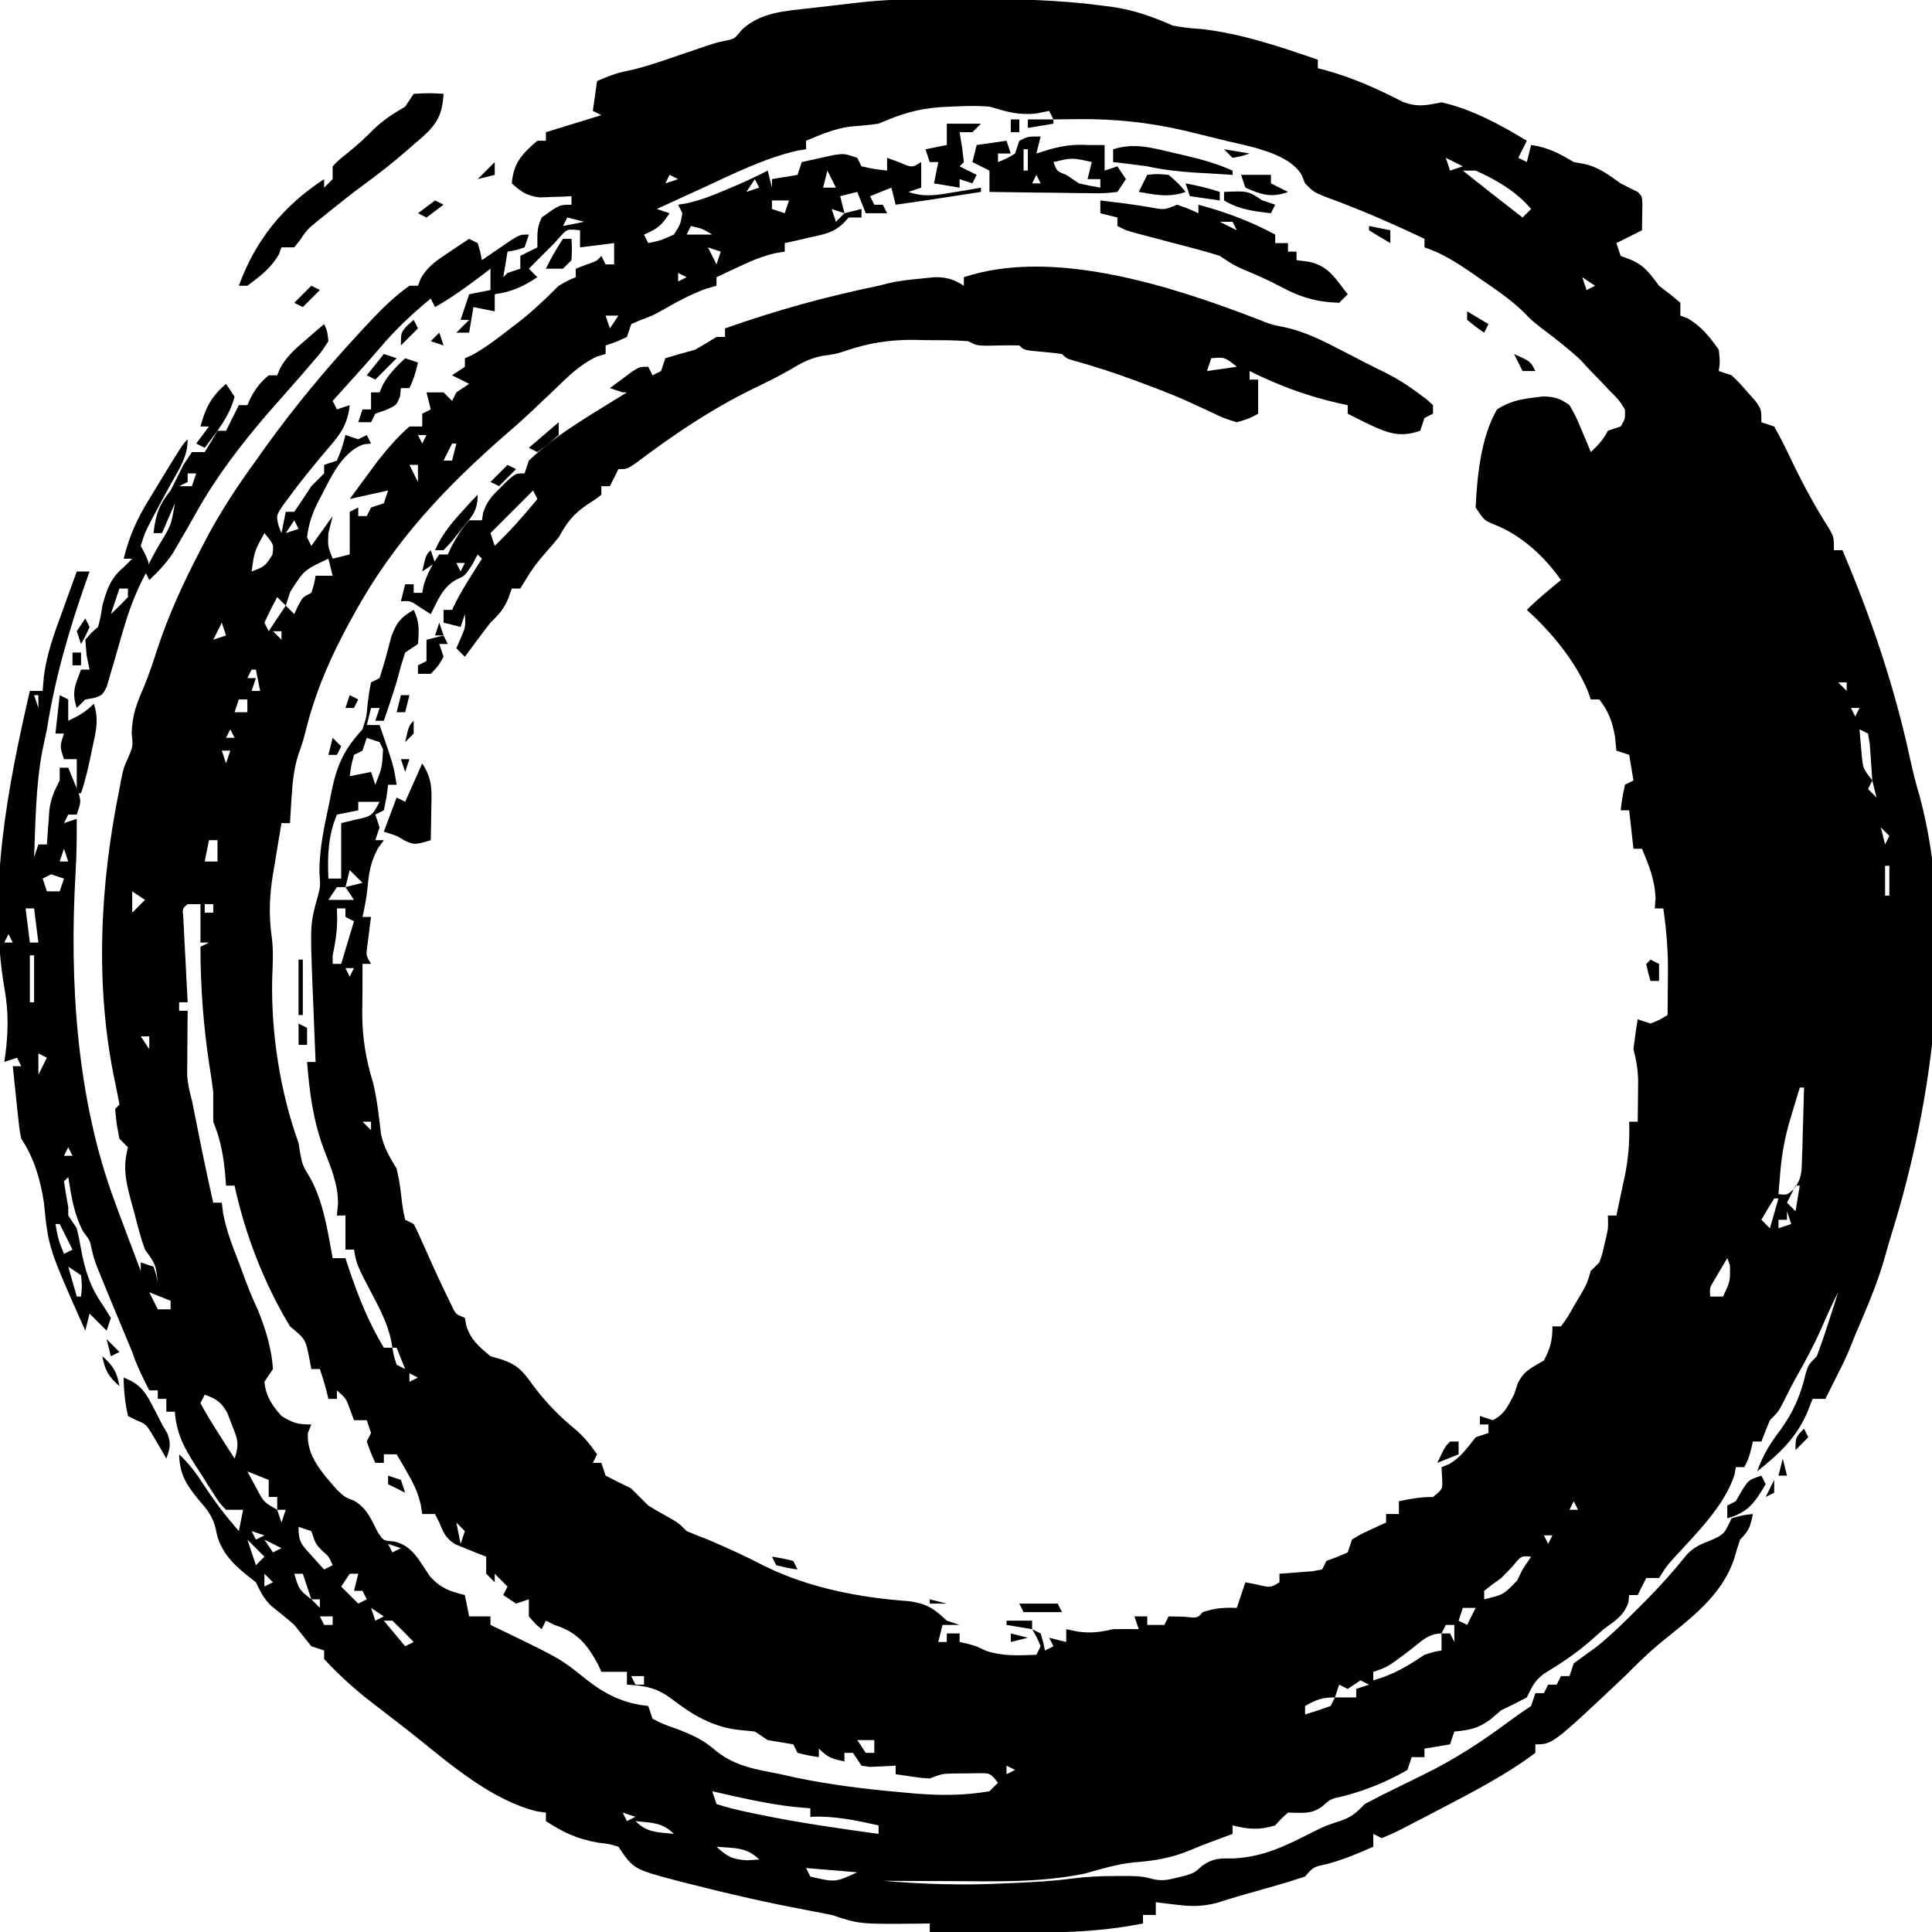 <?xml version="1.0" encoding="UTF-8"?>
<svg version="1.1" xmlns="http://www.w3.org/2000/svg" width="453" height="453">
<path d="M0 0 C0.769 -0.007 1.538 -0.014 2.331 -0.021 C4.801 -0.038 7.272 -0.045 9.742 -0.047 C10.585 -0.048 11.427 -0.05 12.295 -0.051 C22.612 -0.047 32.81 0.16 43.055 1.516 C44.39 1.692 44.39 1.692 45.752 1.872 C50.8 2.647 54.915 4.159 59.617 6.203 C62.93 6.766 62.93 6.766 66.367 7.016 C75.856 8.11 84.611 11.12 93.617 14.203 C93.617 14.863 93.617 15.523 93.617 16.203 C94.188 16.35 94.759 16.497 95.348 16.648 C101.825 18.44 107.571 21.007 113.539 24.094 C117.121 25.385 118.941 24.916 122.617 24.203 C129.792 25.816 136.361 29.434 142.617 33.203 C141.957 34.523 141.297 35.843 140.617 37.203 C141.277 37.533 141.937 37.863 142.617 38.203 C142.947 36.883 143.277 35.563 143.617 34.203 C147.623 34.775 150.179 36.14 153.617 38.203 C154.422 38.347 155.226 38.492 156.055 38.641 C159.497 39.396 161.752 41.191 164.617 43.203 C165.943 43.884 167.274 44.556 168.617 45.203 C169.617 46.203 169.617 46.203 169.715 48.051 C169.682 50.102 169.65 52.152 169.617 54.203 C167.637 55.193 165.657 56.183 163.617 57.203 C163.947 58.193 164.277 59.183 164.617 60.203 C165.38 60.492 166.143 60.781 166.93 61.078 C170.294 62.487 171.426 64.327 173.617 67.203 C174.525 67.904 175.432 68.606 176.367 69.328 C177.481 70.256 177.481 70.256 178.617 71.203 C178.617 72.193 178.617 73.183 178.617 74.203 C179.452 74.513 179.452 74.513 180.305 74.828 C183.577 76.774 185.432 79.107 187.617 82.203 C187.93 85.078 187.93 85.078 187.617 87.203 C188.607 87.533 189.597 87.863 190.617 88.203 C192.441 89.945 192.441 89.945 194.305 92.078 C195.239 93.126 195.239 93.126 196.191 94.195 C197.617 96.203 197.617 96.203 197.617 99.203 C198.607 99.533 199.597 99.863 200.617 100.203 C202.008 102.667 203.24 105.082 204.43 107.641 C207.193 113.406 210.106 118.909 213.586 124.285 C214.617 126.203 214.617 126.203 214.617 129.203 C215.277 129.203 215.937 129.203 216.617 129.203 C223.456 145.306 228.803 161.125 232.504 178.234 C233.133 181.14 233.832 183.918 234.691 186.77 C243.248 218.504 237.909 258.078 228.318 288.935 C227.585 291.306 226.91 293.689 226.242 296.078 C224.482 301.973 222.037 307.556 219.617 313.203 C219.256 314.105 218.895 315.008 218.523 315.938 C217.658 318.101 216.684 320.132 215.617 322.203 C215.081 323.276 214.545 324.348 213.992 325.453 C213.538 326.361 213.085 327.268 212.617 328.203 C211.627 328.203 210.637 328.203 209.617 328.203 C209.205 329.255 208.792 330.307 208.367 331.391 C205.75 337.44 201.683 341.173 196.617 345.203 C197.951 341.454 199.636 338.662 202.055 335.516 C205.159 331.219 206.8 327.374 208.012 322.234 C208.617 320.203 208.617 320.203 210.617 318.203 C211.557 315.667 212.425 313.153 213.242 310.578 C213.472 309.872 213.701 309.165 213.938 308.438 C214.503 306.694 215.061 304.949 215.617 303.203 C214.244 305.896 212.994 308.612 211.805 311.391 C210.018 315.443 207.973 319.279 205.781 323.125 C204.77 324.931 203.842 326.783 202.93 328.641 C201.617 331.203 201.617 331.203 199.617 333.203 C198.91 334.853 198.238 336.519 197.617 338.203 C196.957 338.203 196.297 338.203 195.617 338.203 C195.473 338.822 195.328 339.441 195.18 340.078 C194.617 342.203 194.617 342.203 193.617 344.203 C192.957 344.203 192.297 344.203 191.617 344.203 C191.527 344.755 191.437 345.307 191.344 345.875 C189.037 353.266 182.208 359.899 177.062 365.547 C175.425 367.351 175.425 367.351 173.617 370.203 C172.627 370.203 171.637 370.203 170.617 370.203 C169.957 371.523 169.297 372.843 168.617 374.203 C167.957 374.203 167.297 374.203 166.617 374.203 C166.555 374.781 166.493 375.358 166.43 375.953 C165.273 379.155 163.346 380.186 160.617 382.203 C159.529 383.156 158.446 384.115 157.367 385.078 C153.986 388.021 150.359 390.381 146.535 392.711 C144.393 394.378 143.769 395.791 142.617 398.203 C140.644 399.255 138.64 400.251 136.617 401.203 C135.792 401.904 134.967 402.606 134.117 403.328 C131.236 405.489 129.162 405.873 125.617 406.203 C125.287 407.193 124.957 408.183 124.617 409.203 C122.637 409.533 120.657 409.863 118.617 410.203 C118.617 410.863 118.617 411.523 118.617 412.203 C117.627 412.203 116.637 412.203 115.617 412.203 C115.287 413.193 114.957 414.183 114.617 415.203 C109.983 417.905 104.875 419.981 99.68 421.328 C96.613 421.995 96.613 421.995 94.555 423.828 C91.898 425.714 89.812 425.203 86.617 425.203 C85.034 426.62 85.034 426.62 83.617 428.203 C79.969 429.355 77.297 429.149 73.617 428.203 C73.617 428.863 73.617 429.523 73.617 430.203 C71.71 430.919 69.801 431.633 67.891 432.34 C66.469 432.88 65.056 433.441 63.656 434.035 C59.158 435.899 55.154 436.535 50.312 436.891 C46.444 437.339 42.796 438.396 39.062 439.484 C28.491 441.69 17.613 441.33 6.867 441.266 C5.38 441.261 3.893 441.256 2.406 441.252 C-1.19 441.241 -4.786 441.224 -8.383 441.203 C1.002 441.973 10.139 442.299 19.555 441.828 C20.612 441.784 21.67 441.74 22.76 441.695 C27.181 441.497 31.561 441.26 35.949 440.672 C39.464 440.223 42.826 440.07 46.367 440.078 C47.455 440.076 48.543 440.073 49.664 440.07 C52.617 440.203 52.617 440.203 54.758 440.758 C57 441.295 58.395 441.026 60.617 440.453 C61.277 440.293 61.937 440.133 62.617 439.969 C64.726 439.281 64.726 439.281 66.535 437.641 C69.179 435.815 70.743 435.935 73.93 435.953 C80.891 435.569 86.078 433.006 92.172 429.895 C95.617 428.203 95.617 428.203 98.875 427.168 C101.743 426.159 102.542 425.293 104.617 423.203 C107.144 421.846 109.66 420.567 112.242 419.328 C113.697 418.613 115.152 417.897 116.605 417.18 C117.302 416.837 117.999 416.495 118.717 416.142 C125.732 412.676 131.955 408.651 138.234 403.973 C139.993 402.667 141.795 401.418 143.617 400.203 C143.947 399.213 144.277 398.223 144.617 397.203 C145.277 397.203 145.937 397.203 146.617 397.203 C146.947 396.543 147.277 395.883 147.617 395.203 C148.277 395.203 148.937 395.203 149.617 395.203 C149.947 394.543 150.277 393.883 150.617 393.203 C151.277 393.203 151.937 393.203 152.617 393.203 C152.947 392.213 153.277 391.223 153.617 390.203 C155.398 388.911 157.179 387.621 158.965 386.336 C162.454 383.53 165.584 380.435 168.742 377.266 C169.328 376.681 169.913 376.096 170.516 375.493 C173.943 372.025 177.141 368.465 180.18 364.651 C181.816 363.003 183.21 362.341 185.367 361.516 C189.038 360.033 189.06 359.54 190.617 356.203 C193.242 355.453 193.242 355.453 195.617 355.203 C195.044 358.07 194.756 359.065 192.617 361.203 C192.132 362.604 191.701 364.024 191.305 365.453 C188.354 374.597 180.605 379.929 173.43 385.828 C170.665 388.163 168.174 390.643 165.617 393.203 C148.654 409.203 148.654 409.203 144.617 409.203 C144.617 409.863 144.617 410.523 144.617 411.203 C137.832 416.295 130.123 420.283 122.617 424.203 C121.719 424.677 121.719 424.677 120.803 425.16 C118.892 426.163 116.974 427.154 115.055 428.141 C114.446 428.46 113.838 428.779 113.212 429.107 C111.71 429.868 110.166 430.544 108.617 431.203 C107.957 430.873 107.297 430.543 106.617 430.203 C106.617 431.193 106.617 432.183 106.617 433.203 C102.997 434.829 99.638 436.197 95.805 437.266 C92.556 437.945 92.556 437.945 90.617 440.203 C87.893 441.108 85.192 441.933 82.43 442.703 C81.315 443.022 81.315 443.022 80.178 443.348 C78.698 443.771 77.216 444.188 75.733 444.6 C73.789 445.154 71.862 445.766 69.938 446.383 C66.546 447.221 64.125 447.254 60.68 446.828 C59.722 446.717 58.764 446.606 57.777 446.492 C57.064 446.397 56.352 446.301 55.617 446.203 C55.617 447.193 55.617 448.183 55.617 449.203 C54.627 449.203 53.637 449.203 52.617 449.203 C52.617 449.863 52.617 450.523 52.617 451.203 C41.79 453.369 31.298 453.441 20.305 453.328 C18.581 453.318 16.858 453.309 15.135 453.301 C10.962 453.279 6.79 453.245 2.617 453.203 C2.617 452.543 2.617 451.883 2.617 451.203 C1.928 451.215 1.238 451.226 0.527 451.238 C-13.863 451.376 -13.863 451.376 -20.383 449.203 C-22.451 448.795 -24.52 448.389 -26.592 447.998 C-35.408 446.325 -44.128 444.371 -52.82 442.141 C-53.796 441.895 -54.773 441.65 -55.778 441.398 C-66.852 438.499 -66.852 438.499 -70.383 433.203 C-72.567 432.549 -72.567 432.549 -75.07 432.266 C-79.968 431.434 -83.24 429.905 -87.383 427.203 C-87.383 426.543 -87.383 425.883 -87.383 425.203 C-88.074 425.109 -88.765 425.015 -89.477 424.918 C-99.93 422.347 -109.437 414.198 -117.696 407.55 C-119.482 406.124 -121.287 404.726 -123.098 403.332 C-124.339 402.373 -125.58 401.413 -126.82 400.453 C-127.388 400.018 -127.955 399.582 -128.539 399.134 C-132.455 396.076 -136.004 392.852 -139.383 389.203 C-139.383 388.543 -139.383 387.883 -139.383 387.203 C-140.373 386.873 -141.363 386.543 -142.383 386.203 C-143.716 384.536 -145.049 382.87 -146.383 381.203 C-148.149 379.658 -149.954 378.183 -151.797 376.73 C-153.564 375.028 -154.32 373.395 -155.383 371.203 C-156.167 370.584 -156.95 369.966 -157.758 369.328 C-161.286 366.472 -164.031 363.376 -164.773 358.789 C-165.511 355.661 -166.786 354.176 -168.883 351.766 C-171.738 348.274 -173.263 345.857 -173.383 341.203 C-170.99 343.433 -169.267 345.763 -167.508 348.516 C-165.02 352.323 -162.37 355.777 -159.383 359.203 C-159.053 357.553 -158.723 355.903 -158.383 354.203 C-159.703 354.203 -161.023 354.203 -162.383 354.203 C-163.831 352.738 -163.831 352.738 -165.145 350.695 C-165.863 349.585 -165.863 349.585 -166.596 348.453 C-167.082 347.669 -167.569 346.886 -168.07 346.078 C-168.569 345.318 -169.067 344.557 -169.58 343.773 C-172.231 339.601 -174.036 336.253 -174.383 331.203 C-175.043 331.203 -175.703 331.203 -176.383 331.203 C-176.383 330.213 -176.383 329.223 -176.383 328.203 C-177.043 328.203 -177.703 328.203 -178.383 328.203 C-178.383 327.543 -178.383 326.883 -178.383 326.203 C-179.043 326.203 -179.703 326.203 -180.383 326.203 C-181.907 323.22 -183.322 320.385 -184.383 317.203 C-185.144 315.345 -185.916 313.491 -186.695 311.641 C-188.357 307.668 -190.014 303.694 -191.633 299.703 C-191.947 298.93 -192.262 298.156 -192.586 297.359 C-193.383 295.203 -193.383 295.203 -193.902 293.055 C-194.312 291.053 -194.312 291.053 -195.82 289.078 C-198.041 284.991 -198.631 280.76 -199.383 276.203 C-199.713 276.533 -200.043 276.863 -200.383 277.203 C-200.084 279.209 -199.749 281.209 -199.383 283.203 C-199.383 283.863 -199.383 284.523 -199.383 285.203 C-198.393 286.688 -198.393 286.688 -197.383 288.203 C-196.989 289.815 -196.661 291.443 -196.383 293.078 C-195.41 298.243 -194.241 301.978 -191.195 306.328 C-190.597 307.277 -189.999 308.226 -189.383 309.203 C-189.713 310.193 -190.043 311.183 -190.383 312.203 C-191.703 310.883 -193.023 309.563 -194.383 308.203 C-194.713 309.523 -195.043 310.843 -195.383 312.203 C-204.026 292.792 -204.026 292.792 -205.074 282.285 C-205.87 276.916 -207.373 271.719 -210.383 267.203 C-210.793 265.302 -210.793 265.302 -211.016 263.191 C-211.099 262.434 -211.183 261.677 -211.27 260.896 C-211.348 260.111 -211.427 259.325 -211.508 258.516 C-211.594 257.718 -211.681 256.921 -211.77 256.1 C-211.981 254.135 -212.183 252.169 -212.383 250.203 C-211.723 250.203 -211.063 250.203 -210.383 250.203 C-210.713 249.543 -211.043 248.883 -211.383 248.203 C-212.373 248.533 -213.363 248.863 -214.383 249.203 C-214.24 248.238 -214.24 248.238 -214.094 247.254 C-213.445 241.965 -213.373 237.333 -214.32 232.078 C-218.313 208.966 -213.571 184.719 -208.383 162.203 C-207.393 162.203 -206.403 162.203 -205.383 162.203 C-205.291 161.1 -205.2 159.996 -205.105 158.859 C-204.44 153.539 -202.66 148.716 -200.82 143.703 C-200.326 142.326 -200.326 142.326 -199.822 140.922 C-199.016 138.68 -198.203 136.44 -197.383 134.203 C-196.393 134.203 -195.403 134.203 -194.383 134.203 C-194.579 134.755 -194.775 135.308 -194.978 135.877 C-199.111 147.604 -202.439 158.92 -204.383 171.203 C-204.756 172.974 -205.131 174.745 -205.508 176.516 C-207.006 184.63 -207.059 192.976 -207.383 201.203 C-207.053 200.213 -206.723 199.223 -206.383 198.203 C-205.723 198.203 -205.063 198.203 -204.383 198.203 C-204.334 197.455 -204.285 196.708 -204.234 195.938 C-204.16 194.953 -204.085 193.968 -204.008 192.953 C-203.938 191.979 -203.869 191.004 -203.797 190 C-203.394 187.279 -202.645 185.605 -201.383 183.203 C-201.383 182.213 -201.383 181.223 -201.383 180.203 C-200.723 180.203 -200.063 180.203 -199.383 180.203 C-198.851 181.469 -198.332 182.741 -197.82 184.016 C-197.53 184.723 -197.24 185.431 -196.941 186.16 C-196.383 188.203 -196.383 188.203 -197.383 191.203 C-198.043 191.203 -198.703 191.203 -199.383 191.203 C-199.878 192.193 -199.878 192.193 -200.383 193.203 C-199.393 192.873 -198.403 192.543 -197.383 192.203 C-197.383 196.486 -197.399 200.732 -197.672 205.008 C-199.147 230.452 -197.403 258.132 -188.383 282.203 C-188.119 282.926 -187.855 283.649 -187.583 284.394 C-186.799 286.523 -186 288.645 -185.195 290.766 C-184.923 291.488 -184.65 292.211 -184.369 292.955 C-183.709 294.705 -183.046 296.454 -182.383 298.203 C-182.383 297.543 -182.383 296.883 -182.383 296.203 C-181.393 296.533 -180.403 296.863 -179.383 297.203 C-178.695 299.266 -178.695 299.266 -178.383 301.203 C-178.83 296.724 -178.83 296.724 -181.383 293.203 C-182.509 290.169 -183.254 287.02 -184.07 283.891 C-184.427 282.608 -184.427 282.608 -184.791 281.299 C-185.974 276.819 -186.558 273.771 -185.383 269.203 C-186.043 268.543 -186.703 267.883 -187.383 267.203 C-188.07 263.641 -188.07 263.641 -188.383 260.203 C-188.053 259.873 -187.723 259.543 -187.383 259.203 C-187.67 257.596 -187.967 255.991 -188.312 254.396 C-193.195 231.764 -191.989 207.796 -187.383 185.203 C-187.219 184.325 -187.056 183.446 -186.887 182.541 C-186.383 180.203 -186.383 180.203 -185.32 177.828 C-184.186 175.167 -184.186 175.167 -184.508 172.016 C-184.368 167.744 -183.308 165.093 -181.625 161.223 C-180.457 158.384 -179.502 155.522 -178.565 152.601 C-175.896 144.443 -172.406 136.879 -168.445 129.266 C-167.955 128.319 -167.466 127.373 -166.961 126.398 C-163.548 119.979 -159.662 114.074 -155.383 108.203 C-154.335 106.72 -154.335 106.72 -153.266 105.207 C-146.428 95.71 -139.083 86.84 -131.133 78.266 C-130.542 77.627 -129.952 76.988 -129.343 76.329 C-126.22 72.998 -123.127 69.852 -119.383 67.203 C-118.723 67.203 -118.063 67.203 -117.383 67.203 C-117.159 66.62 -116.934 66.038 -116.703 65.438 C-115.005 62.563 -113.024 61.298 -110.258 59.453 C-109.348 58.84 -108.438 58.226 -107.5 57.594 C-106.452 56.905 -106.452 56.905 -105.383 56.203 C-104.723 56.533 -104.063 56.863 -103.383 57.203 C-102.758 59.266 -102.758 59.266 -102.383 61.203 C-101.756 60.77 -101.13 60.337 -100.484 59.891 C-99.667 59.334 -98.85 58.777 -98.008 58.203 C-97.196 57.646 -96.384 57.089 -95.547 56.516 C-93.383 55.203 -93.383 55.203 -91.383 55.203 C-91.713 56.193 -92.043 57.183 -92.383 58.203 C-94.445 58.891 -94.445 58.891 -96.383 59.203 C-96.713 61.183 -97.043 63.163 -97.383 65.203 C-97.053 64.873 -96.723 64.543 -96.383 64.203 C-95.393 63.873 -94.403 63.543 -93.383 63.203 C-93.383 62.213 -93.383 61.223 -93.383 60.203 C-92.063 59.543 -90.743 58.883 -89.383 58.203 C-89.383 57.213 -89.383 56.223 -89.383 55.203 C-89.195 53.203 -89.195 53.203 -88.383 51.203 C-84.204 48.203 -84.204 48.203 -81.383 48.203 C-81.383 47.543 -81.383 46.883 -81.383 46.203 C-82.396 46.255 -82.396 46.255 -83.43 46.309 C-84.322 46.336 -85.214 46.363 -86.133 46.391 C-87.455 46.443 -87.455 46.443 -88.805 46.496 C-91.83 46.152 -93.139 45.201 -95.383 43.203 C-94.97 38.383 -93.003 36.293 -89.383 33.203 C-88.723 33.203 -88.063 33.203 -87.383 33.203 C-87.383 32.543 -87.383 31.883 -87.383 31.203 C-83.093 29.883 -78.803 28.563 -74.383 27.203 C-75.043 26.873 -75.703 26.543 -76.383 26.203 C-76.053 23.893 -75.723 21.583 -75.383 19.203 C-73.019 18.19 -70.812 17.28 -68.273 16.824 C-64.176 15.944 -60.281 14.559 -56.32 13.203 C-54.726 12.66 -53.131 12.118 -51.535 11.578 C-50.483 11.218 -50.483 11.218 -49.41 10.852 C-47.383 10.203 -47.383 10.203 -45.24 9.738 C-43.175 9.31 -43.175 9.31 -41.508 7.266 C-37.205 3.09 -31.313 2.774 -25.57 2.141 C-24.91 2.063 -24.249 1.985 -23.568 1.904 C-22.248 1.75 -20.927 1.599 -19.605 1.453 C-18.17 1.292 -16.735 1.123 -15.302 0.946 C-10.186 0.331 -5.151 0.032 0 0 Z M5.066 25.328 C-0.38 25.725 -4.349 27.007 -9.383 29.203 C-11.618 29.528 -13.843 29.705 -16.094 29.887 C-19.785 30.397 -22.955 31.77 -26.383 33.203 C-26.383 33.863 -26.383 34.523 -26.383 35.203 C-27.043 35.306 -27.703 35.409 -28.383 35.516 C-36.26 37.321 -43.576 41.03 -50.883 44.391 C-51.896 44.854 -52.909 45.317 -53.953 45.795 C-56.431 46.929 -58.907 48.065 -61.383 49.203 C-59.898 49.698 -59.898 49.698 -58.383 50.203 C-60.39 53.214 -61.222 53.833 -64.383 55.203 C-63.888 56.193 -63.888 56.193 -63.383 57.203 C-60.413 56.575 -60.413 56.575 -57.383 55.203 C-55.838 52.802 -55.838 52.802 -55.383 50.203 C-55.878 49.213 -55.878 49.213 -56.383 48.203 C-55.683 48.088 -54.983 47.974 -54.262 47.855 C-51.089 47.137 -48.312 46.04 -45.32 44.766 C-44.298 44.334 -43.276 43.902 -42.223 43.457 C-39.903 42.433 -37.635 41.365 -35.383 40.203 C-34.888 42.183 -34.888 42.183 -34.383 44.203 C-34.383 43.543 -34.383 42.883 -34.383 42.203 C-32.403 41.873 -30.423 41.543 -28.383 41.203 C-28.053 40.213 -27.723 39.223 -27.383 38.203 C-25.781 37.839 -24.176 37.488 -22.57 37.141 C-21.677 36.943 -20.784 36.746 -19.863 36.543 C-17.383 36.203 -17.383 36.203 -14.383 37.203 C-14.053 37.863 -13.723 38.523 -13.383 39.203 C-10.353 39.861 -10.353 39.861 -7.383 40.203 C-7.383 39.213 -7.383 38.223 -7.383 37.203 C-6.434 37.554 -5.485 37.904 -4.508 38.266 C-1.512 39.553 -1.512 39.553 0.617 38.203 C0.617 40.183 0.617 42.163 0.617 44.203 C-0.373 44.533 -1.363 44.863 -2.383 45.203 C1.391 46.539 4.476 45.927 8.367 45.266 C9.538 45.071 10.708 44.876 11.914 44.676 C12.806 44.52 13.698 44.364 14.617 44.203 C14.617 44.533 14.617 44.863 14.617 45.203 C0.984 47.315 0.984 47.315 -5.383 48.203 C-5.713 46.883 -6.043 45.563 -6.383 44.203 C-8.858 45.193 -8.858 45.193 -11.383 46.203 C-11.053 46.863 -10.723 47.523 -10.383 48.203 C-9.723 48.203 -9.063 48.203 -8.383 48.203 C-8.053 48.863 -7.723 49.523 -7.383 50.203 C-9.033 50.203 -10.683 50.203 -12.383 50.203 C-13.373 47.728 -13.373 47.728 -14.383 45.203 C-16.363 45.698 -16.363 45.698 -18.383 46.203 C-18.053 47.523 -17.723 48.843 -17.383 50.203 C-15.403 49.708 -15.403 49.708 -13.383 49.203 C-13.383 49.863 -13.383 50.523 -13.383 51.203 C-14.373 51.203 -15.363 51.203 -16.383 51.203 C-16.812 51.663 -17.241 52.124 -17.684 52.598 C-20.075 54.857 -22.389 55.172 -25.57 55.891 C-26.657 56.142 -27.744 56.393 -28.863 56.652 C-29.695 56.834 -30.526 57.016 -31.383 57.203 C-31.383 57.863 -31.383 58.523 -31.383 59.203 C-32.088 59.315 -32.793 59.427 -33.52 59.543 C-36.657 60.266 -39.284 61.398 -42.195 62.766 C-43.171 63.221 -44.147 63.676 -45.152 64.145 C-45.888 64.494 -46.624 64.843 -47.383 65.203 C-47.383 65.863 -47.383 66.523 -47.383 67.203 C-48.187 67.43 -48.992 67.657 -49.82 67.891 C-53.573 69.273 -56.808 71.047 -60.262 73.039 C-62.383 74.203 -62.383 74.203 -65.383 75.328 C-66.043 75.617 -66.703 75.906 -67.383 76.203 C-67.713 77.193 -68.043 78.183 -68.383 79.203 C-70.945 80.391 -70.945 80.391 -73.383 81.203 C-73.383 81.863 -73.383 82.523 -73.383 83.203 C-74.067 83.406 -74.752 83.608 -75.457 83.816 C-79.401 85.686 -82.082 88.375 -85.195 91.391 C-86.45 92.582 -87.705 93.772 -88.961 94.961 C-89.557 95.528 -90.153 96.096 -90.768 96.681 C-92.619 98.426 -94.515 100.108 -96.445 101.766 C-110.993 114.413 -123.042 127.175 -132.383 144.203 C-132.747 144.864 -133.111 145.525 -133.486 146.206 C-137.895 154.319 -141.313 162.142 -143.594 171.117 C-144.383 174.203 -144.383 174.203 -145.445 177.172 C-146.484 180.531 -146.793 183.573 -147.008 187.078 C-147.083 188.231 -147.157 189.383 -147.234 190.57 C-147.308 191.874 -147.308 191.874 -147.383 193.203 C-148.043 193.203 -148.703 193.203 -149.383 193.203 C-149.923 196.346 -150.437 199.493 -150.945 202.641 C-151.097 203.519 -151.248 204.398 -151.404 205.303 C-152.223 210.459 -152.385 214.936 -151.643 220.101 C-151.241 223.352 -151.447 226.56 -151.57 229.828 C-151.813 242.568 -149.705 256.205 -145.383 268.203 C-145.259 268.987 -145.135 269.771 -145.008 270.578 C-144.447 273.443 -144.447 273.443 -142.508 276.641 C-139.459 282.416 -138.563 288.838 -137.383 295.203 C-136.393 295.203 -135.403 295.203 -134.383 295.203 C-134.115 296.028 -133.847 296.853 -133.57 297.703 C-131.335 304.293 -128.992 310.229 -125.383 316.203 C-124.723 316.203 -124.063 316.203 -123.383 316.203 C-123.995 311.721 -125.796 308.092 -127.883 304.141 C-131.738 296.794 -131.738 296.794 -132.383 293.203 C-133.043 293.203 -133.703 293.203 -134.383 293.203 C-134.383 290.563 -134.383 287.923 -134.383 285.203 C-135.043 285.203 -135.703 285.203 -136.383 285.203 C-136.3 284.275 -136.218 283.347 -136.133 282.391 C-136.114 277.85 -137.749 274.086 -139.363 269.898 C-141.932 263.109 -142.821 256.417 -143.383 249.203 C-142.723 249.203 -142.063 249.203 -141.383 249.203 C-141.418 248.367 -141.454 247.53 -141.49 246.668 C-141.621 243.53 -141.745 240.391 -141.865 237.252 C-141.944 235.24 -142.029 233.227 -142.115 231.215 C-142.661 216.746 -142.661 216.746 -140.82 210.203 C-140.251 207.991 -140.251 207.991 -140.492 204.805 C-140.517 199.249 -139.36 193.989 -138.195 188.578 C-137.999 187.567 -137.802 186.557 -137.6 185.516 C-136.262 179.242 -134.646 175.918 -130.383 171.203 C-129.453 168.295 -129.453 168.295 -129.195 165.391 C-128.84 162.496 -128.84 162.496 -128.383 160.203 C-127.723 159.873 -127.063 159.543 -126.383 159.203 C-125.311 155.935 -124.456 152.63 -123.578 149.305 C-122.311 146.016 -121.378 144.945 -118.383 143.203 C-116.988 145.992 -117.126 148.124 -117.383 151.203 C-118.373 151.863 -119.363 152.523 -120.383 153.203 C-120.913 154.828 -121.431 156.459 -121.844 158.117 C-122.459 160.5 -123.221 162.809 -124.008 165.141 C-124.398 166.299 -124.398 166.299 -124.797 167.48 C-125.087 168.333 -125.087 168.333 -125.383 169.203 C-126.043 169.203 -126.703 169.203 -127.383 169.203 C-127.053 168.213 -126.723 167.223 -126.383 166.203 C-127.043 166.203 -127.703 166.203 -128.383 166.203 C-128.713 167.523 -129.043 168.843 -129.383 170.203 C-128.393 170.203 -127.403 170.203 -126.383 170.203 C-123.123 179.613 -123.123 179.613 -122.383 184.203 C-123.043 184.203 -123.703 184.203 -124.383 184.203 C-124.507 185.173 -124.63 186.142 -124.758 187.141 C-124.964 188.151 -125.17 189.162 -125.383 190.203 C-126.043 190.533 -126.703 190.863 -127.383 191.203 C-127.053 192.193 -126.723 193.183 -126.383 194.203 C-126.713 195.193 -127.043 196.183 -127.383 197.203 C-126.723 197.203 -126.063 197.203 -125.383 197.203 C-126.094 198.193 -126.094 198.193 -126.82 199.203 C-128.49 202.409 -128.871 204.729 -129.199 208.266 C-129.422 210.619 -129.878 212.896 -130.383 215.203 C-129.723 215.203 -129.063 215.203 -128.383 215.203 C-128.467 215.83 -128.55 216.456 -128.637 217.102 C-128.739 217.919 -128.84 218.736 -128.945 219.578 C-129.05 220.39 -129.154 221.202 -129.262 222.039 C-129.565 224.252 -129.565 224.252 -128.383 226.203 C-129.043 226.203 -129.703 226.203 -130.383 226.203 C-130.383 226.966 -130.383 227.729 -130.383 228.516 C-130.383 231.663 -130.393 234.806 -130.445 237.953 C-130.435 243.573 -129.573 248.679 -127.914 254.047 C-126.939 258.006 -126.538 262.074 -126.043 266.117 C-125.342 269.393 -124.095 271.358 -122.383 274.203 C-121.723 277.281 -121.723 277.281 -121.32 280.453 C-120.964 283.559 -120.964 283.559 -120.383 286.203 C-119.723 286.533 -119.063 286.863 -118.383 287.203 C-117.548 288.817 -116.789 290.471 -116.07 292.141 C-114.336 296.067 -112.577 299.97 -110.695 303.828 C-110.3 304.645 -109.904 305.463 -109.496 306.305 C-108.522 308.361 -108.522 308.361 -106.383 309.203 C-106.28 309.781 -106.177 310.358 -106.07 310.953 C-105.029 314.359 -103.073 315.931 -100.383 318.203 C-99.415 318.485 -98.447 318.768 -97.449 319.059 C-93.816 320.415 -92.736 321.769 -90.508 324.891 C-87.384 329.045 -84.182 332.373 -80.145 335.633 C-78.247 337.324 -76.842 339.129 -75.383 341.203 C-75.713 341.863 -76.043 342.523 -76.383 343.203 C-75.723 343.203 -75.063 343.203 -74.383 343.203 C-73.888 344.688 -73.888 344.688 -73.383 346.203 C-71.392 347.221 -69.391 348.219 -67.383 349.203 C-66.049 350.536 -64.716 351.87 -63.383 353.203 C-62.193 353.942 -60.983 354.649 -59.758 355.328 C-56.383 357.203 -56.383 357.203 -54.383 359.203 C-52.73 359.904 -51.059 360.561 -49.383 361.203 C-44.976 363.087 -40.634 365.051 -36.383 367.266 C-25.873 372.521 -13.865 374.8 -2.195 375.641 C2.015 376.262 3.572 377.338 6.617 380.203 C7.607 380.533 8.597 380.863 9.617 381.203 C8.297 381.203 6.977 381.203 5.617 381.203 C5.287 382.523 4.957 383.843 4.617 385.203 C5.277 385.203 5.937 385.203 6.617 385.203 C6.617 384.543 6.617 383.883 6.617 383.203 C7.607 383.203 8.597 383.203 9.617 383.203 C9.617 383.863 9.617 384.523 9.617 385.203 C10.174 385.327 10.731 385.451 11.305 385.578 C13.617 386.203 13.617 386.203 15.805 387.266 C19.754 388.582 23.491 388.365 27.617 388.203 C27.947 387.543 28.277 386.883 28.617 386.203 C27.726 384.086 27.726 384.086 26.617 382.203 C27.277 382.533 27.937 382.863 28.617 383.203 C29.242 385.266 29.242 385.266 29.617 387.203 C30.277 386.873 30.937 386.543 31.617 386.203 C31.287 385.543 30.957 384.883 30.617 384.203 C31.937 384.533 33.257 384.863 34.617 385.203 C34.617 384.213 34.617 383.223 34.617 382.203 C35.504 382.389 36.391 382.574 37.305 382.766 C40.547 383.194 42.478 382.909 45.617 382.203 C47.617 382.165 49.618 382.157 51.617 382.203 C51.287 381.213 50.957 380.223 50.617 379.203 C51.607 379.203 52.597 379.203 53.617 379.203 C53.617 379.863 53.617 380.523 53.617 381.203 C54.937 381.203 56.257 381.203 57.617 381.203 C57.947 380.543 58.277 379.883 58.617 379.203 C59.752 379.224 60.886 379.244 62.055 379.266 C65.433 379.619 65.433 379.619 66.617 378.203 C69.545 377.227 71.573 377.121 74.617 377.203 C75.277 375.223 75.937 373.243 76.617 371.203 C77.566 371.389 78.515 371.574 79.492 371.766 C82.516 372.49 82.516 372.49 84.617 371.203 C84.617 370.543 84.617 369.883 84.617 369.203 C85.327 369.154 86.038 369.105 86.77 369.055 C88.148 368.943 88.148 368.943 89.555 368.828 C90.471 368.759 91.388 368.689 92.332 368.617 C93.086 368.481 93.84 368.344 94.617 368.203 C94.947 367.543 95.277 366.883 95.617 366.203 C96.855 365.739 96.855 365.739 98.117 365.266 C98.942 364.915 99.767 364.564 100.617 364.203 C100.947 363.213 101.277 362.223 101.617 361.203 C103.465 360.035 103.465 360.035 105.68 359.016 C106.413 358.671 107.147 358.327 107.902 357.973 C108.468 357.719 109.034 357.465 109.617 357.203 C109.617 356.543 109.617 355.883 109.617 355.203 C110.607 355.203 111.597 355.203 112.617 355.203 C112.617 354.213 112.617 353.223 112.617 352.203 C115.38 351.606 117.778 351.203 120.617 351.203 C122.904 349.364 122.904 349.364 122.742 346.578 C122.68 345.402 122.68 345.402 122.617 344.203 C123.195 343.976 123.772 343.749 124.367 343.516 C127.174 341.878 128.608 339.73 130.617 337.203 C131.607 336.873 132.597 336.543 133.617 336.203 C133.617 335.543 133.617 334.883 133.617 334.203 C132.957 334.203 132.297 334.203 131.617 334.203 C131.617 333.543 131.617 332.883 131.617 332.203 C132.607 332.533 133.597 332.863 134.617 333.203 C137.425 331.799 138.127 329.936 139.617 327.203 C140.05 325.904 140.05 325.904 140.492 324.578 C141.942 321.518 143.761 320.917 146.617 319.203 C148.161 316.263 148.617 314.535 148.617 311.203 C149.277 311.203 149.937 311.203 150.617 311.203 C152.18 309.058 152.18 309.058 153.68 306.391 C154.207 305.497 154.734 304.604 155.277 303.684 C156.719 301.185 156.719 301.185 157.617 298.203 C158.277 297.543 158.937 296.883 159.617 296.203 C160.293 294.339 160.293 294.339 160.742 292.266 C160.91 291.576 161.077 290.886 161.25 290.176 C161.709 288.046 161.709 288.046 161.617 285.203 C162.277 285.203 162.937 285.203 163.617 285.203 C164.126 282.851 164.624 280.497 165.117 278.141 C165.26 277.484 165.403 276.827 165.551 276.15 C166.457 271.772 166.757 267.699 166.617 263.203 C167.277 263.203 167.937 263.203 168.617 263.203 C168.644 261.12 168.664 259.037 168.68 256.953 C168.697 255.213 168.697 255.213 168.715 253.438 C168.634 250.758 168.277 248.756 167.617 246.203 C167.89 243.862 168.215 241.526 168.617 239.203 C169.607 239.533 170.597 239.863 171.617 240.203 C173.784 239.328 173.784 239.328 175.617 238.203 C175.644 235.536 175.664 232.87 175.68 230.203 C175.688 229.459 175.696 228.716 175.705 227.949 C175.727 222.942 175.333 218.16 174.617 213.203 C173.957 213.203 173.297 213.203 172.617 213.203 C172.71 211.966 172.71 211.966 172.805 210.703 C172.57 206.321 171.291 203.248 169.617 199.203 C168.957 199.203 168.297 199.203 167.617 199.203 C167.287 196.233 166.957 193.263 166.617 190.203 C165.957 190.203 165.297 190.203 164.617 190.203 C164.992 187.266 164.992 187.266 165.617 184.203 C166.277 183.873 166.937 183.543 167.617 183.203 C167.287 181.223 166.957 179.243 166.617 177.203 C165.627 176.873 164.637 176.543 163.617 176.203 C163.514 175.151 163.411 174.099 163.305 173.016 C162.638 169.317 161.867 167.173 159.617 164.203 C158.957 164.203 158.297 164.203 157.617 164.203 C157.366 163.492 157.114 162.78 156.855 162.047 C153.752 154.921 148.361 148.409 142.617 143.203 C145.143 140.677 147.862 138.479 150.617 136.203 C146.793 130.716 141.262 125.6 134.957 123.184 C132.617 122.203 132.617 122.203 130.617 119.203 C130.945 111.926 131.864 102.629 135.617 96.203 C138.352 94.419 140.899 93.828 144.117 93.453 C144.87 93.355 145.623 93.257 146.398 93.156 C149.129 93.214 150.397 93.598 152.617 95.203 C154.102 97.805 154.102 97.805 155.367 100.828 C155.795 101.831 156.223 102.834 156.664 103.867 C156.979 104.638 157.293 105.409 157.617 106.203 C159.326 104.569 160.552 103.334 161.617 101.203 C163.102 100.708 163.102 100.708 164.617 100.203 C165.687 98.423 165.687 98.423 165.617 96.203 C164.153 93.908 164.153 93.908 161.992 91.766 C161.246 90.975 160.499 90.185 159.73 89.371 C158.684 88.298 158.684 88.298 157.617 87.203 C156.411 85.904 156.411 85.904 155.18 84.578 C152.202 81.818 149.047 79.385 145.801 76.949 C143.617 75.203 143.617 75.203 141.836 73.34 C138.723 70.342 135.244 68.008 131.68 65.578 C130.977 65.088 130.273 64.598 129.549 64.094 C126.013 61.668 122.722 59.569 118.617 58.203 C118.617 57.543 118.617 56.883 118.617 56.203 C110.909 52.532 103.228 49.194 95.199 46.281 C92.617 45.203 92.617 45.203 90.617 43.203 C90.356 42.552 90.094 41.901 89.824 41.23 C86.521 35.683 76.421 34.377 70.438 32.809 C68.603 32.35 66.767 31.898 64.93 31.453 C64.064 31.242 63.198 31.032 62.305 30.815 C54.059 28.906 45.961 28.051 37.492 28.141 C36.376 28.15 35.26 28.159 34.109 28.168 C33.287 28.18 32.465 28.191 31.617 28.203 C31.287 27.543 30.957 26.883 30.617 26.203 C29.101 26.512 29.101 26.512 27.555 26.828 C23.257 27.237 20.723 26.406 16.617 25.203 C12.753 24.885 8.932 25.139 5.066 25.328 Z M130.617 29.203 C131.617 31.203 131.617 31.203 131.617 31.203 Z M-18.383 36.203 C-17.383 38.203 -17.383 38.203 -17.383 38.203 Z M123.617 37.203 C123.947 38.193 124.277 39.183 124.617 40.203 C125.607 39.873 126.597 39.543 127.617 39.203 C126.297 38.543 124.977 37.883 123.617 37.203 Z M-21.383 40.203 C-21.713 41.523 -22.043 42.843 -22.383 44.203 C-21.393 44.203 -20.403 44.203 -19.383 44.203 C-20.043 42.883 -20.703 41.563 -21.383 40.203 Z M127.617 40.203 C132.238 43.929 136.927 47.565 141.617 51.203 C142.277 50.543 142.937 49.883 143.617 49.203 C140.077 45.047 135.555 42.422 130.617 40.203 C129.627 40.203 128.637 40.203 127.617 40.203 Z M-58.383 41.203 C-58.713 41.863 -59.043 42.523 -59.383 43.203 C-58.393 42.873 -57.403 42.543 -56.383 42.203 C-57.043 41.873 -57.703 41.543 -58.383 41.203 Z M-38.383 42.203 C-39.373 43.688 -39.373 43.688 -40.383 45.203 C-39.393 44.873 -38.403 44.543 -37.383 44.203 C-37.713 43.543 -38.043 42.883 -38.383 42.203 Z M-34.383 47.203 C-34.383 47.863 -34.383 48.523 -34.383 49.203 C-33.393 49.533 -32.403 49.863 -31.383 50.203 C-31.053 49.213 -30.723 48.223 -30.383 47.203 C-31.703 47.203 -33.023 47.203 -34.383 47.203 Z M-20.383 49.203 C-20.053 50.193 -19.723 51.183 -19.383 52.203 C-18.723 51.543 -18.063 50.883 -17.383 50.203 C-18.373 49.873 -19.363 49.543 -20.383 49.203 Z M-39.383 50.203 C-38.383 52.203 -38.383 52.203 -38.383 52.203 Z M-82.383 51.203 C-82.713 51.863 -83.043 52.523 -83.383 53.203 C-81.733 52.873 -80.083 52.543 -78.383 52.203 C-79.703 51.873 -81.023 51.543 -82.383 51.203 Z M-53.383 53.203 C-53.713 53.863 -54.043 54.523 -54.383 55.203 C-52.403 55.203 -50.423 55.203 -48.383 55.203 C-50.764 53.789 -50.764 53.789 -53.383 53.203 Z M-83.883 55.516 C-84.378 56.072 -84.873 56.629 -85.383 57.203 C-87.383 59.203 -89.383 61.203 -91.383 63.203 C-90.723 63.863 -90.063 64.523 -89.383 65.203 C-92.717 67.394 -95.425 68.638 -99.383 69.203 C-99.383 70.523 -99.383 71.843 -99.383 73.203 C-101.033 72.873 -102.683 72.543 -104.383 72.203 C-104.713 74.183 -105.043 76.163 -105.383 78.203 C-106.373 78.203 -107.363 78.203 -108.383 78.203 C-107.393 77.213 -106.403 76.223 -105.383 75.203 C-106.043 75.203 -106.703 75.203 -107.383 75.203 C-106.723 73.223 -106.063 71.243 -105.383 69.203 C-103.733 68.873 -102.083 68.543 -100.383 68.203 C-100.383 66.553 -100.383 64.903 -100.383 63.203 C-101.162 63.801 -101.162 63.801 -101.957 64.41 C-105.662 67.225 -109.319 69.917 -113.383 72.203 C-113.878 71.213 -113.878 71.213 -114.383 70.203 C-118.85 73.85 -122.739 77.58 -126.473 81.969 C-128.711 84.588 -131.012 87.145 -133.32 89.703 C-134.092 90.559 -134.865 91.415 -135.66 92.297 C-136.229 92.926 -136.797 93.555 -137.383 94.203 C-137.053 94.863 -136.723 95.523 -136.383 96.203 C-134.898 95.708 -134.898 95.708 -133.383 95.203 C-133.887 99.737 -135.542 101.987 -138.508 105.391 C-141.613 109.073 -144.658 112.756 -147.508 116.641 C-148.378 117.814 -148.378 117.814 -149.266 119.012 C-150.614 121.14 -150.614 121.14 -150.062 123.488 C-149.838 124.054 -149.614 124.62 -149.383 125.203 C-149.053 123.553 -148.723 121.903 -148.383 120.203 C-147.723 120.203 -147.063 120.203 -146.383 120.203 C-145.019 118.224 -143.689 116.221 -142.383 114.203 C-141.383 113.203 -140.383 112.203 -139.383 111.203 C-139.383 110.543 -139.383 109.883 -139.383 109.203 C-137.898 108.708 -137.898 108.708 -136.383 108.203 C-135.158 105.195 -135.158 105.195 -134.383 102.203 C-132.898 102.698 -132.898 102.698 -131.383 103.203 C-130.393 102.708 -130.393 102.708 -129.383 102.203 C-129.053 102.863 -128.723 103.523 -128.383 104.203 C-128.96 104.265 -129.538 104.327 -130.133 104.391 C-135.805 106.439 -138.35 113.503 -141.113 118.484 C-142.346 121.124 -143.052 123.315 -143.383 126.203 C-143.053 126.863 -142.723 127.523 -142.383 128.203 C-140.733 125.893 -139.083 123.583 -137.383 121.203 C-137.713 122.523 -138.043 123.843 -138.383 125.203 C-138.541 128.256 -138.541 128.256 -137.383 131.203 C-135.403 130.708 -135.403 130.708 -133.383 130.203 C-133.383 126.903 -133.383 123.603 -133.383 120.203 C-132.393 119.708 -132.393 119.708 -131.383 119.203 C-131.383 119.863 -131.383 120.523 -131.383 121.203 C-130.723 121.203 -130.063 121.203 -129.383 121.203 C-129.053 120.543 -128.723 119.883 -128.383 119.203 C-126.898 118.708 -126.898 118.708 -125.383 118.203 C-125.053 117.213 -124.723 116.223 -124.383 115.203 C-127.353 115.863 -130.323 116.523 -133.383 117.203 C-131.992 115.303 -130.595 113.408 -129.195 111.516 C-128.418 110.46 -127.641 109.404 -126.84 108.316 C-124.505 105.358 -122.21 102.697 -119.383 100.203 C-118.393 100.203 -117.403 100.203 -116.383 100.203 C-116.383 99.213 -116.383 98.223 -116.383 97.203 C-115.723 96.873 -115.063 96.543 -114.383 96.203 C-114.878 94.223 -114.878 94.223 -115.383 92.203 C-114.063 92.203 -112.743 92.203 -111.383 92.203 C-110.723 92.863 -110.063 93.523 -109.383 94.203 C-108.888 93.213 -108.888 93.213 -108.383 92.203 C-107.393 91.543 -106.403 90.883 -105.383 90.203 C-106.703 89.543 -108.023 88.883 -109.383 88.203 C-108.393 87.543 -107.403 86.883 -106.383 86.203 C-106.383 85.543 -106.383 84.883 -106.383 84.203 C-105.592 83.857 -105.592 83.857 -104.785 83.504 C-101.596 81.777 -98.802 79.607 -95.945 77.391 C-95.385 76.965 -94.825 76.539 -94.248 76.1 C-90.692 73.357 -87.547 70.4 -84.383 67.203 C-82.07 65.891 -82.07 65.891 -80.383 65.203 C-80.383 64.543 -80.383 63.883 -80.383 63.203 C-79.578 62.894 -78.774 62.584 -77.945 62.266 C-75.492 61.44 -75.492 61.44 -74.383 60.203 C-73.888 61.193 -73.888 61.193 -73.383 62.203 C-72.723 62.203 -72.063 62.203 -71.383 62.203 C-71.383 60.553 -71.383 58.903 -71.383 57.203 C-74.023 57.533 -76.663 57.863 -79.383 58.203 C-79.383 56.883 -79.383 55.563 -79.383 54.203 C-82.339 53.874 -82.339 53.874 -83.883 55.516 Z M-36.383 55.203 C-35.383 57.203 -35.383 57.203 -35.383 57.203 Z M-49.383 58.203 C-48.723 59.523 -48.063 60.843 -47.383 62.203 C-47.053 61.213 -46.723 60.223 -46.383 59.203 C-47.373 58.873 -48.363 58.543 -49.383 58.203 Z M-55.383 60.203 C-54.383 64.203 -54.383 64.203 -54.383 64.203 Z M-56.383 64.203 C-56.383 64.863 -56.383 65.523 -56.383 66.203 C-55.723 65.873 -55.063 65.543 -54.383 65.203 C-55.043 64.873 -55.703 64.543 -56.383 64.203 Z M155.617 65.203 C155.947 66.193 156.277 67.183 156.617 68.203 C157.277 67.873 157.937 67.543 158.617 67.203 C157.627 66.543 156.637 65.883 155.617 65.203 Z M-61.383 66.203 C-57.383 67.203 -57.383 67.203 -57.383 67.203 Z M-73.383 74.203 C-73.053 75.193 -72.723 76.183 -72.383 77.203 C-71.723 76.213 -71.063 75.223 -70.383 74.203 C-71.373 74.203 -72.363 74.203 -73.383 74.203 Z M-114.383 94.203 C-113.383 96.203 -113.383 96.203 -113.383 96.203 Z M-117.383 102.203 C-117.053 102.863 -116.723 103.523 -116.383 104.203 C-116.053 103.543 -115.723 102.883 -115.383 102.203 C-116.043 102.203 -116.703 102.203 -117.383 102.203 Z M-109.383 104.203 C-110.043 105.523 -110.703 106.843 -111.383 108.203 C-110.723 108.203 -110.063 108.203 -109.383 108.203 C-109.053 106.883 -108.723 105.563 -108.383 104.203 C-108.713 104.203 -109.043 104.203 -109.383 104.203 Z M-119.383 109.203 C-118.723 110.523 -118.063 111.843 -117.383 113.203 C-117.383 111.883 -117.383 110.563 -117.383 109.203 C-118.043 109.203 -118.703 109.203 -119.383 109.203 Z M-146.383 122.203 C-147.373 123.688 -147.373 123.688 -148.383 125.203 C-147.393 124.873 -146.403 124.543 -145.383 124.203 C-145.713 123.543 -146.043 122.883 -146.383 122.203 Z M-153.383 125.203 C-155.742 129.467 -155.742 129.467 -156.383 134.203 C-153.255 133.003 -153.255 133.003 -151.508 130.266 C-151.155 127.89 -151.155 127.89 -153.383 125.203 Z M-139.383 125.203 C-138.383 127.203 -138.383 127.203 -138.383 127.203 Z M-144.383 128.203 C-143.383 130.203 -143.383 130.203 -143.383 130.203 Z M-138.383 131.203 C-144.063 133.847 -144.063 133.847 -147.32 138.953 C-147.671 140.026 -148.022 141.098 -148.383 142.203 C-147.723 142.863 -147.063 143.523 -146.383 144.203 C-145.95 143.244 -145.95 143.244 -145.508 142.266 C-144.383 140.203 -144.383 140.203 -142.383 139.203 C-141.731 137.178 -141.731 137.178 -141.383 135.203 C-140.063 135.203 -138.743 135.203 -137.383 135.203 C-137.713 133.883 -138.043 132.563 -138.383 131.203 Z M-147.383 133.203 C-146.383 135.203 -146.383 135.203 -146.383 135.203 Z M-159.383 135.203 C-158.383 138.203 -158.383 138.203 -158.383 138.203 Z M-161.383 140.203 C-160.383 142.203 -160.383 142.203 -160.383 142.203 Z M-150.383 140.203 C-151.451 142.168 -152.448 144.172 -153.383 146.203 C-153.053 146.863 -152.723 147.523 -152.383 148.203 C-151.063 146.223 -149.743 144.243 -148.383 142.203 C-149.043 141.543 -149.703 140.883 -150.383 140.203 Z M210.617 145.203 C211.617 147.203 211.617 147.203 211.617 147.203 Z M-163.383 146.203 C-164.043 147.523 -164.703 148.843 -165.383 150.203 C-164.393 149.873 -163.403 149.543 -162.383 149.203 C-162.713 148.213 -163.043 147.223 -163.383 146.203 Z M-151.383 148.203 C-150.723 148.863 -150.063 149.523 -149.383 150.203 C-149.383 149.543 -149.383 148.883 -149.383 148.203 C-150.043 148.203 -150.703 148.203 -151.383 148.203 Z M-121.383 148.203 C-120.383 150.203 -120.383 150.203 -120.383 150.203 Z M212.617 148.203 C213.617 151.203 213.617 151.203 213.617 151.203 Z M213.617 151.203 C214.617 154.203 214.617 154.203 214.617 154.203 Z M-155.383 152.203 C-154.383 154.203 -154.383 154.203 -154.383 154.203 Z M214.617 154.203 C215.617 157.203 215.617 157.203 215.617 157.203 Z M-156.383 157.203 C-156.713 157.863 -157.043 158.523 -157.383 159.203 C-156.723 159.203 -156.063 159.203 -155.383 159.203 C-155.713 160.193 -156.043 161.183 -156.383 162.203 C-155.723 162.203 -155.063 162.203 -154.383 162.203 C-154.713 160.553 -155.043 158.903 -155.383 157.203 C-155.713 157.203 -156.043 157.203 -156.383 157.203 Z M215.617 157.203 C216.617 159.203 216.617 159.203 216.617 159.203 Z M215.617 160.203 C216.277 160.863 216.937 161.523 217.617 162.203 C217.617 161.543 217.617 160.883 217.617 160.203 C216.957 160.203 216.297 160.203 215.617 160.203 Z M217.617 162.203 C218.617 164.203 218.617 164.203 218.617 164.203 Z M-207.383 163.203 C-207.053 164.193 -206.723 165.183 -206.383 166.203 C-206.383 165.213 -206.383 164.223 -206.383 163.203 C-206.713 163.203 -207.043 163.203 -207.383 163.203 Z M-159.383 164.203 C-159.713 165.193 -160.043 166.183 -160.383 167.203 C-159.393 167.203 -158.403 167.203 -157.383 167.203 C-157.383 166.213 -157.383 165.223 -157.383 164.203 C-158.043 164.203 -158.703 164.203 -159.383 164.203 Z M218.617 166.203 C218.947 166.863 219.277 167.523 219.617 168.203 C219.947 167.543 220.277 166.883 220.617 166.203 C219.957 166.203 219.297 166.203 218.617 166.203 Z M-208.383 169.203 C-207.383 172.203 -207.383 172.203 -207.383 172.203 Z M219.617 169.203 C220.617 171.203 220.617 171.203 220.617 171.203 Z M-161.383 171.203 C-161.713 171.863 -162.043 172.523 -162.383 173.203 C-161.723 173.203 -161.063 173.203 -160.383 173.203 C-160.713 172.543 -161.043 171.883 -161.383 171.203 Z M220.617 171.203 C220.732 172.641 220.859 174.079 220.992 175.516 C221.062 176.316 221.131 177.117 221.203 177.941 C221.513 180.475 221.513 180.475 223.617 183.203 C223.504 181.39 223.376 179.577 223.242 177.766 C223.173 176.756 223.103 175.747 223.031 174.707 C222.895 173.881 222.758 173.054 222.617 172.203 C221.957 171.873 221.297 171.543 220.617 171.203 Z M-209.383 173.203 C-208.383 176.203 -208.383 176.203 -208.383 176.203 Z M-129.383 173.203 C-129.713 174.193 -130.043 175.183 -130.383 176.203 C-131.373 176.698 -131.373 176.698 -132.383 177.203 C-133.038 179.73 -133.038 179.73 -133.383 182.203 C-131.733 181.873 -130.083 181.543 -128.383 181.203 C-128.053 182.193 -127.723 183.183 -127.383 184.203 C-125.792 180.162 -125.792 180.162 -125.57 175.891 C-125.838 175.334 -126.107 174.777 -126.383 174.203 C-127.373 173.873 -128.363 173.543 -129.383 173.203 Z M-163.383 176.203 C-163.053 177.193 -162.723 178.183 -162.383 179.203 C-162.053 178.213 -161.723 177.223 -161.383 176.203 C-162.043 176.203 -162.703 176.203 -163.383 176.203 Z M-210.383 177.203 C-209.383 179.203 -209.383 179.203 -209.383 179.203 Z M223.617 183.203 C223.287 183.863 222.957 184.523 222.617 185.203 C223.277 185.863 223.937 186.523 224.617 187.203 C224.287 185.883 223.957 184.563 223.617 183.203 Z M-135.383 185.203 C-134.383 187.203 -134.383 187.203 -134.383 187.203 Z M-165.383 186.203 C-164.383 188.203 -164.383 188.203 -164.383 188.203 Z M-131.383 188.203 C-131.383 188.863 -131.383 189.523 -131.383 190.203 C-133.033 190.533 -134.683 190.863 -136.383 191.203 C-138.487 196.332 -138.6 200.764 -138.383 206.203 C-137.393 206.203 -136.403 206.203 -135.383 206.203 C-135.383 201.913 -135.383 197.623 -135.383 193.203 C-134.269 192.935 -133.155 192.667 -132.008 192.391 C-128.164 191.545 -128.164 191.545 -126.383 188.203 C-128.033 188.203 -129.683 188.203 -131.383 188.203 Z M224.617 188.203 C225.617 190.203 225.617 190.203 225.617 190.203 Z M-131.383 193.203 C-130.383 195.203 -130.383 195.203 -130.383 195.203 Z M-200.383 194.203 C-199.383 198.203 -199.383 198.203 -199.383 198.203 Z M-133.383 194.203 C-132.383 197.203 -132.383 197.203 -132.383 197.203 Z M225.617 194.203 C225.947 195.523 226.277 196.843 226.617 198.203 C226.947 197.543 227.277 196.883 227.617 196.203 C226.957 195.543 226.297 194.883 225.617 194.203 Z M-166.383 197.203 C-166.713 198.853 -167.043 200.503 -167.383 202.203 C-166.393 202.203 -165.403 202.203 -164.383 202.203 C-164.383 200.553 -164.383 198.903 -164.383 197.203 C-165.043 197.203 -165.703 197.203 -166.383 197.203 Z M-200.383 199.203 C-200.713 200.193 -201.043 201.183 -201.383 202.203 C-200.723 202.203 -200.063 202.203 -199.383 202.203 C-199.713 201.213 -200.043 200.223 -200.383 199.203 Z M-129.383 200.203 C-128.383 202.203 -128.383 202.203 -128.383 202.203 Z M226.617 203.203 C226.617 205.513 226.617 207.823 226.617 210.203 C226.947 210.203 227.277 210.203 227.617 210.203 C227.617 207.893 227.617 205.583 227.617 203.203 C227.287 203.203 226.957 203.203 226.617 203.203 Z M-133.383 204.203 C-133.713 205.523 -134.043 206.843 -134.383 208.203 C-133.063 207.873 -131.743 207.543 -130.383 207.203 C-131.373 206.213 -132.363 205.223 -133.383 204.203 Z M-212.383 205.203 C-211.383 207.203 -211.383 207.203 -211.383 207.203 Z M-203.383 205.203 C-204.373 205.698 -204.373 205.698 -205.383 206.203 C-205.053 207.193 -204.723 208.183 -204.383 209.203 C-203.393 209.203 -202.403 209.203 -201.383 209.203 C-201.053 208.213 -200.723 207.223 -200.383 206.203 C-201.373 205.873 -202.363 205.543 -203.383 205.203 Z M-209.383 206.203 C-208.383 210.203 -208.383 210.203 -208.383 210.203 Z M-136.383 208.203 C-137.373 209.688 -137.373 209.688 -138.383 211.203 C-136.403 211.203 -134.423 211.203 -132.383 211.203 C-133.043 210.213 -133.703 209.223 -134.383 208.203 C-135.043 208.203 -135.703 208.203 -136.383 208.203 Z M-184.383 209.203 C-184.383 210.853 -184.383 212.503 -184.383 214.203 C-183.393 213.213 -182.403 212.223 -181.383 211.203 C-182.373 210.543 -183.363 209.883 -184.383 209.203 Z M227.617 211.203 C228.617 214.203 228.617 214.203 228.617 214.203 Z M-171.383 212.203 C-172.632 213.219 -172.632 213.219 -172.405 215.336 C-172.357 216.253 -172.31 217.169 -172.262 218.113 C-172.213 219.103 -172.165 220.092 -172.115 221.111 C-172.059 222.152 -172.003 223.193 -171.945 224.266 C-171.893 225.31 -171.841 226.355 -171.787 227.432 C-171.657 230.022 -171.522 232.613 -171.383 235.203 C-172.043 235.203 -172.703 235.203 -173.383 235.203 C-173.383 235.863 -173.383 236.523 -173.383 237.203 C-172.723 237.203 -172.063 237.203 -171.383 237.203 C-171.394 238.384 -171.406 239.565 -171.418 240.781 C-171.427 242.339 -171.436 243.896 -171.445 245.453 C-171.454 246.23 -171.462 247.008 -171.471 247.809 C-171.474 248.563 -171.477 249.317 -171.48 250.094 C-171.486 250.785 -171.491 251.476 -171.496 252.188 C-171.377 254.315 -170.946 256.153 -170.383 258.203 C-169.895 260.597 -169.417 262.993 -168.945 265.391 C-167.833 271.013 -166.657 276.615 -165.383 282.203 C-164.723 282.203 -164.063 282.203 -163.383 282.203 C-163.28 283.028 -163.177 283.853 -163.07 284.703 C-162.272 288.77 -160.902 292.362 -159.383 296.203 C-158.881 297.557 -158.381 298.911 -157.883 300.266 C-156.952 302.775 -155.949 305.14 -154.82 307.578 C-153.079 311.969 -151.673 316.463 -151.383 321.203 C-152.043 322.193 -152.703 323.183 -153.383 324.203 C-153.057 327.569 -151.618 329.72 -149.383 332.203 C-146.724 333.865 -145.579 334.203 -142.383 334.203 C-142.651 334.863 -142.919 335.523 -143.195 336.203 C-143.535 341.643 -139.756 345.621 -136.32 349.578 C-134.496 351.266 -134.496 351.266 -132.414 352.051 C-129.352 353.788 -128.407 356.376 -126.824 359.426 C-125.501 361.453 -125.501 361.453 -122.969 361.641 C-118.581 362.595 -117.01 366.335 -114.543 369.855 C-112.001 372.618 -109.982 373.307 -106.383 374.203 C-105.888 376.678 -105.888 376.678 -105.383 379.203 C-103.733 379.203 -102.083 379.203 -100.383 379.203 C-100.383 379.863 -100.383 380.523 -100.383 381.203 C-99.321 381.711 -98.258 382.219 -97.164 382.742 C-83.868 389.188 -83.868 389.188 -78.043 393.887 C-73.555 397.446 -69.16 399.64 -63.383 400.203 C-63.053 401.193 -62.723 402.183 -62.383 403.203 C-59.8 404.499 -59.8 404.499 -56.695 405.578 C-52.891 407.062 -50.484 408.115 -47.383 410.828 C-42.84 414.425 -37.989 415.086 -32.383 416.203 C-30.654 416.588 -30.654 416.588 -28.891 416.98 C-20.619 418.709 -12.362 419.711 -3.945 420.453 C-2.939 420.545 -1.932 420.638 -0.896 420.733 C5.119 421.215 10.658 421.229 16.617 420.203 C17.277 419.543 17.937 418.883 18.617 418.203 C16.791 415.951 16.791 415.951 14.121 415.973 C13.15 415.987 12.18 416.001 11.18 416.016 C10.212 416.022 9.244 416.029 8.246 416.035 C5.508 416.098 5.508 416.098 2.617 417.203 C0.574 417.082 0.574 417.082 -1.57 416.766 C-2.828 416.58 -4.087 416.394 -5.383 416.203 C-5.383 415.543 -5.383 414.883 -5.383 414.203 C-7.401 414.301 -9.419 414.398 -11.438 414.496 C-12.079 414.399 -12.721 414.303 -13.383 414.203 C-14.043 413.213 -14.703 412.223 -15.383 411.203 C-16.043 411.203 -16.703 411.203 -17.383 411.203 C-17.383 411.863 -17.383 412.523 -17.383 413.203 C-20.25 412.63 -21.244 412.342 -23.383 410.203 C-23.383 410.863 -23.383 411.523 -23.383 412.203 C-25.82 411.828 -25.82 411.828 -28.383 411.203 C-28.713 410.543 -29.043 409.883 -29.383 409.203 C-31.38 408.856 -33.381 408.523 -35.383 408.203 C-36.373 407.543 -37.363 406.883 -38.383 406.203 C-39.6 406.079 -40.817 405.956 -42.07 405.828 C-48.292 405.167 -53.059 402.279 -57.945 398.516 C-61.393 395.926 -64.114 395.464 -68.383 395.203 C-68.383 394.213 -68.383 393.223 -68.383 392.203 C-70.363 392.203 -72.343 392.203 -74.383 392.203 C-74.63 391.646 -74.878 391.089 -75.133 390.516 C-77.741 385.691 -80.087 382.875 -85.383 381.203 C-86.043 380.873 -86.703 380.543 -87.383 380.203 C-87.713 380.863 -88.043 381.523 -88.383 382.203 C-89.883 380.953 -89.883 380.953 -91.383 379.203 C-91.383 377.883 -91.383 376.563 -91.383 375.203 C-92.373 375.533 -93.363 375.863 -94.383 376.203 C-95.868 375.213 -95.868 375.213 -97.383 374.203 C-97.053 373.543 -96.723 372.883 -96.383 372.203 C-97.373 371.213 -98.363 370.223 -99.383 369.203 C-99.383 369.863 -99.383 370.523 -99.383 371.203 C-100.043 370.543 -100.703 369.883 -101.383 369.203 C-101.383 367.883 -101.383 366.563 -101.383 365.203 C-102.125 364.914 -102.868 364.626 -103.633 364.328 C-104.994 363.771 -104.994 363.771 -106.383 363.203 C-107.105 362.914 -107.827 362.626 -108.57 362.328 C-110.829 360.926 -111.395 359.635 -112.383 357.203 C-112.713 356.543 -113.043 355.883 -113.383 355.203 C-114.373 355.203 -115.363 355.203 -116.383 355.203 C-116.495 354.477 -116.607 353.752 -116.723 353.004 C-117.412 350.077 -118.438 347.98 -119.945 345.391 C-120.628 344.205 -120.628 344.205 -121.324 342.996 C-121.848 342.109 -121.848 342.109 -122.383 341.203 C-123.373 341.203 -124.363 341.203 -125.383 341.203 C-125.383 341.863 -125.383 342.523 -125.383 343.203 C-126.043 343.203 -126.703 343.203 -127.383 343.203 C-128.445 340.828 -128.445 340.828 -129.383 338.203 C-129.053 337.543 -128.723 336.883 -128.383 336.203 C-128.713 335.213 -129.043 334.223 -129.383 333.203 C-130.373 333.203 -131.363 333.203 -132.383 333.203 C-132.672 332.419 -132.96 331.636 -133.258 330.828 C-134.232 328.106 -134.232 328.106 -136.383 326.203 C-136.383 326.863 -136.383 327.523 -136.383 328.203 C-137.043 328.203 -137.703 328.203 -138.383 328.203 C-138.527 327.605 -138.672 327.007 -138.82 326.391 C-139.27 324.642 -139.812 322.916 -140.383 321.203 C-141.043 321.203 -141.703 321.203 -142.383 321.203 C-142.527 320.44 -142.672 319.677 -142.82 318.891 C-143.739 314.207 -143.739 314.207 -147.383 311.203 C-153.444 301.184 -157.916 289.64 -160.383 278.203 C-161.043 278.203 -161.703 278.203 -162.383 278.203 C-162.456 277.207 -162.456 277.207 -162.531 276.191 C-162.935 271.427 -163.583 267.642 -165.383 263.203 C-165.383 260.87 -165.383 258.536 -165.383 256.203 C-165.655 254.052 -165.968 251.905 -166.32 249.766 C-167.7 240.635 -168.383 231.441 -168.383 222.203 C-167.723 221.873 -167.063 221.543 -166.383 221.203 C-167.043 221.203 -167.703 221.203 -168.383 221.203 C-168.383 218.233 -168.383 215.263 -168.383 212.203 C-169.373 212.203 -170.363 212.203 -171.383 212.203 Z M-167.383 212.203 C-167.383 212.863 -167.383 213.523 -167.383 214.203 C-166.723 214.203 -166.063 214.203 -165.383 214.203 C-165.383 213.543 -165.383 212.883 -165.383 212.203 C-166.043 212.203 -166.703 212.203 -167.383 212.203 Z M-209.383 213.203 C-209.053 215.843 -208.723 218.483 -208.383 221.203 C-207.723 221.203 -207.063 221.203 -206.383 221.203 C-206.713 218.563 -207.043 215.923 -207.383 213.203 C-208.043 213.203 -208.703 213.203 -209.383 213.203 Z M-136.383 213.203 C-136.362 214.09 -136.342 214.977 -136.32 215.891 C-136.376 218.832 -136.748 221.346 -137.383 224.203 C-137.383 224.863 -137.383 225.523 -137.383 226.203 C-136.723 226.203 -136.063 226.203 -135.383 226.203 C-134.393 222.903 -133.403 219.603 -132.383 216.203 C-133.043 215.873 -133.703 215.543 -134.383 215.203 C-134.383 214.543 -134.383 213.883 -134.383 213.203 C-135.043 213.203 -135.703 213.203 -136.383 213.203 Z M-214.383 215.203 C-213.383 217.203 -213.383 217.203 -213.383 217.203 Z M-213.383 219.203 C-213.713 219.863 -214.043 220.523 -214.383 221.203 C-213.723 221.203 -213.063 221.203 -212.383 221.203 C-212.713 220.543 -213.043 219.883 -213.383 219.203 Z M-203.383 219.203 C-202.383 221.203 -202.383 221.203 -202.383 221.203 Z M-208.383 224.203 C-208.383 227.833 -208.383 231.463 -208.383 235.203 C-208.053 235.203 -207.723 235.203 -207.383 235.203 C-207.383 231.573 -207.383 227.943 -207.383 224.203 C-207.713 224.203 -208.043 224.203 -208.383 224.203 Z M-134.383 227.203 C-134.053 227.863 -133.723 228.523 -133.383 229.203 C-133.053 228.543 -132.723 227.883 -132.383 227.203 C-133.043 227.203 -133.703 227.203 -134.383 227.203 Z M-176.383 230.203 C-175.383 233.203 -175.383 233.203 -175.383 233.203 Z M-135.383 232.203 C-134.383 234.203 -134.383 234.203 -134.383 234.203 Z M-207.383 242.203 C-206.383 244.203 -206.383 244.203 -206.383 244.203 Z M-203.383 243.203 C-202.383 245.203 -202.383 245.203 -202.383 245.203 Z M-182.383 243.203 C-181.393 244.688 -181.393 244.688 -180.383 246.203 C-180.383 245.213 -180.383 244.223 -180.383 243.203 C-181.043 243.203 -181.703 243.203 -182.383 243.203 Z M-206.383 247.203 C-206.383 248.853 -206.383 250.503 -206.383 252.203 C-205.723 250.883 -205.063 249.563 -204.383 248.203 C-205.043 247.873 -205.703 247.543 -206.383 247.203 Z M207.617 253.203 C208.617 255.203 208.617 255.203 208.617 255.203 Z M206.617 255.203 C206.137 256.786 205.658 258.37 205.18 259.953 C204.913 260.835 204.646 261.717 204.371 262.625 C203.155 266.785 202.416 270.62 202.055 274.953 C201.971 275.938 201.887 276.923 201.801 277.938 C201.71 279.059 201.71 279.059 201.617 280.203 C203.68 280.402 203.68 280.402 205.21 279.022 C207.059 276.632 207.042 275.1 207.129 272.098 C207.164 271.115 207.2 270.132 207.236 269.119 C207.259 268.095 207.281 267.071 207.305 266.016 C207.339 264.98 207.373 263.944 207.408 262.877 C207.491 260.319 207.56 257.762 207.617 255.203 C207.287 255.203 206.957 255.203 206.617 255.203 Z M-140.383 256.203 C-139.383 260.203 -139.383 260.203 -139.383 260.203 Z M-162.383 262.203 C-161.383 264.203 -161.383 264.203 -161.383 264.203 Z M-130.383 263.203 C-129.723 263.863 -129.063 264.523 -128.383 265.203 C-128.383 264.543 -128.383 263.883 -128.383 263.203 C-129.043 263.203 -129.703 263.203 -130.383 263.203 Z M-199.383 269.203 C-199.713 269.863 -200.043 270.523 -200.383 271.203 C-199.723 271.203 -199.063 271.203 -198.383 271.203 C-198.713 270.543 -199.043 269.883 -199.383 269.203 Z M-184.383 274.203 C-183.383 276.203 -183.383 276.203 -183.383 276.203 Z M-183.383 277.203 C-182.383 280.203 -182.383 280.203 -182.383 280.203 Z M-159.383 277.203 C-158.383 280.203 -158.383 280.203 -158.383 280.203 Z M205.617 278.203 C204.957 279.523 204.297 280.843 203.617 282.203 C204.277 282.863 204.937 283.523 205.617 284.203 C205.947 282.223 206.277 280.243 206.617 278.203 C206.287 278.203 205.957 278.203 205.617 278.203 Z M-182.383 281.203 C-181.383 284.203 -181.383 284.203 -181.383 284.203 Z M200.617 281.203 C199.587 282.851 198.586 284.518 197.617 286.203 C198.277 286.863 198.937 287.523 199.617 288.203 C200.277 285.893 200.937 283.583 201.617 281.203 C201.287 281.203 200.957 281.203 200.617 281.203 Z M-134.383 283.203 C-133.383 285.203 -133.383 285.203 -133.383 285.203 Z M-203.383 284.203 C-202.383 286.203 -202.383 286.203 -202.383 286.203 Z M203.617 284.203 C203.617 284.863 203.617 285.523 203.617 286.203 C202.957 286.203 202.297 286.203 201.617 286.203 C201.617 286.863 201.617 287.523 201.617 288.203 C202.607 287.873 203.597 287.543 204.617 287.203 C204.287 286.213 203.957 285.223 203.617 284.203 Z M-202.383 287.203 C-201.727 290.813 -201.727 290.813 -200.383 294.203 C-199.723 293.873 -199.063 293.543 -198.383 293.203 C-199.373 291.223 -200.363 289.243 -201.383 287.203 C-201.713 287.203 -202.043 287.203 -202.383 287.203 Z M-180.383 288.203 C-179.383 291.203 -179.383 291.203 -179.383 291.203 Z M190.617 292.203 C191.617 294.203 191.617 294.203 191.617 294.203 Z M189.617 295.203 C188.957 296.317 188.297 297.431 187.617 298.578 C187.246 299.205 186.875 299.831 186.492 300.477 C185.467 302.178 185.467 302.178 185.617 304.203 C186.607 304.203 187.597 304.203 188.617 304.203 C190.303 300.693 190.303 300.693 190.242 296.891 C190.036 296.334 189.83 295.777 189.617 295.203 Z M216.617 296.203 C217.617 298.203 217.617 298.203 217.617 298.203 Z M-199.383 297.203 C-198.723 299.513 -198.063 301.823 -197.383 304.203 C-197.053 304.203 -196.723 304.203 -196.383 304.203 C-196.133 301.787 -196.133 301.787 -196.383 299.203 C-197.373 298.543 -198.363 297.883 -199.383 297.203 Z M-181.383 301.203 C-180.383 303.203 -180.383 303.203 -180.383 303.203 Z M-180.383 303.203 C-179.723 304.523 -179.063 305.843 -178.383 307.203 C-177.393 307.203 -176.403 307.203 -175.383 307.203 C-175.383 306.543 -175.383 305.883 -175.383 305.203 C-177.858 304.213 -177.858 304.213 -180.383 303.203 Z M-196.383 304.203 C-195.383 306.203 -195.383 306.203 -195.383 306.203 Z M-178.383 307.203 C-177.383 310.203 -177.383 310.203 -177.383 310.203 Z M-175.383 308.203 C-174.383 310.203 -174.383 310.203 -174.383 310.203 Z M-158.383 309.203 C-157.383 311.203 -157.383 311.203 -157.383 311.203 Z M-177.383 310.203 C-176.383 312.203 -176.383 312.203 -176.383 312.203 Z M-176.383 312.203 C-175.383 314.203 -175.383 314.203 -175.383 314.203 Z M-173.383 312.203 C-172.383 314.203 -172.383 314.203 -172.383 314.203 Z M-123.383 316.203 C-123.035 318.178 -123.035 318.178 -122.383 320.203 C-121.723 320.533 -121.063 320.863 -120.383 321.203 C-121.043 319.553 -121.703 317.903 -122.383 316.203 C-122.713 316.203 -123.043 316.203 -123.383 316.203 Z M211.617 319.203 C212.617 321.203 212.617 321.203 212.617 321.203 Z M-119.383 322.203 C-119.383 322.863 -119.383 323.523 -119.383 324.203 C-118.723 323.873 -118.063 323.543 -117.383 323.203 C-118.043 322.873 -118.703 322.543 -119.383 322.203 Z M-137.383 324.203 C-136.383 326.203 -136.383 326.203 -136.383 326.203 Z M210.617 325.203 C211.617 327.203 211.617 327.203 211.617 327.203 Z M-167.383 327.203 C-167.713 327.863 -168.043 328.523 -168.383 329.203 C-167.138 331.493 -165.856 333.645 -164.445 335.828 C-164.059 336.439 -163.673 337.05 -163.275 337.68 C-162.318 339.192 -161.351 340.698 -160.383 342.203 C-159.176 338.583 -159.695 337.612 -161.07 334.141 C-161.404 333.263 -161.738 332.385 -162.082 331.48 C-163.558 328.896 -164.637 328.226 -167.383 327.203 Z M-161.383 330.203 C-160.383 332.203 -160.383 332.203 -160.383 332.203 Z M-158.383 343.203 C-157.383 345.203 -157.383 345.203 -157.383 345.203 Z M-157.383 345.203 C-156.785 346.317 -156.187 347.431 -155.57 348.578 C-155.234 349.205 -154.897 349.831 -154.551 350.477 C-153.335 352.508 -153.335 352.508 -150.383 354.203 C-150.383 353.213 -150.383 352.223 -150.383 351.203 C-151.043 351.203 -151.703 351.203 -152.383 351.203 C-152.383 349.883 -152.383 348.563 -152.383 347.203 C-154.858 346.213 -154.858 346.213 -157.383 345.203 Z M156.617 347.203 C157.617 349.203 157.617 349.203 157.617 349.203 Z M-160.383 350.203 C-159.383 353.203 -159.383 353.203 -159.383 353.203 Z M122.617 351.203 C123.617 353.203 123.617 353.203 123.617 353.203 Z M153.617 352.203 C153.287 352.863 152.957 353.523 152.617 354.203 C153.277 354.203 153.937 354.203 154.617 354.203 C154.287 353.543 153.957 352.883 153.617 352.203 Z M-150.383 354.203 C-150.053 355.193 -149.723 356.183 -149.383 357.203 C-149.053 356.213 -148.723 355.223 -148.383 354.203 C-149.043 354.203 -149.703 354.203 -150.383 354.203 Z M-108.383 357.203 C-108.053 358.853 -107.723 360.503 -107.383 362.203 C-107.053 361.213 -106.723 360.223 -106.383 359.203 C-107.043 358.543 -107.703 357.883 -108.383 357.203 Z M-145.383 358.203 C-145.383 361.792 -144.718 362.312 -142.383 364.891 C-141.826 365.513 -141.269 366.136 -140.695 366.777 C-140.262 367.248 -139.829 367.718 -139.383 368.203 C-138.723 367.873 -138.063 367.543 -137.383 367.203 C-138.269 365.151 -138.269 365.151 -139.883 363.766 C-141.383 362.203 -141.383 362.203 -142.383 359.203 C-143.373 358.873 -144.363 358.543 -145.383 358.203 Z M-156.383 359.203 C-156.053 359.863 -155.723 360.523 -155.383 361.203 C-154.723 360.873 -154.063 360.543 -153.383 360.203 C-154.373 359.873 -155.363 359.543 -156.383 359.203 Z M146.617 360.203 C146.947 360.863 147.277 361.523 147.617 362.203 C147.947 361.543 148.277 360.883 148.617 360.203 C147.957 360.203 147.297 360.203 146.617 360.203 Z M-157.383 361.203 C-156.723 363.183 -156.063 365.163 -155.383 367.203 C-154.723 366.543 -154.063 365.883 -153.383 365.203 C-154.703 363.883 -156.023 362.563 -157.383 361.203 Z M-153.383 361.203 C-152.393 362.688 -152.393 362.688 -151.383 364.203 C-150.723 363.873 -150.063 363.543 -149.383 363.203 C-150.703 362.543 -152.023 361.883 -153.383 361.203 Z M-124.383 362.203 C-124.053 362.863 -123.723 363.523 -123.383 364.203 C-122.723 363.873 -122.063 363.543 -121.383 363.203 C-122.373 362.873 -123.363 362.543 -124.383 362.203 Z M139.242 367.516 C138.376 368.402 137.51 369.289 136.617 370.203 C135.854 370.76 135.091 371.317 134.305 371.891 C133.748 372.324 133.191 372.757 132.617 373.203 C132.617 373.863 132.617 374.523 132.617 375.203 C137.197 374.088 137.197 374.088 140.367 370.766 C140.78 369.92 141.192 369.074 141.617 368.203 C142.277 367.213 142.937 366.223 143.617 365.203 C141.304 364.971 141.304 364.971 139.242 367.516 Z M-153.383 369.203 C-153.383 370.193 -153.383 371.183 -153.383 372.203 C-152.723 371.873 -152.063 371.543 -151.383 371.203 C-152.043 370.543 -152.703 369.883 -153.383 369.203 Z M-146.383 369.203 C-145.264 372.929 -145.264 372.929 -142.383 375.203 C-143.043 373.223 -143.703 371.243 -144.383 369.203 C-145.043 369.203 -145.703 369.203 -146.383 369.203 Z M-133.383 369.203 C-134.373 370.688 -134.373 370.688 -135.383 372.203 C-134.063 373.523 -132.743 374.843 -131.383 376.203 C-130.723 375.873 -130.063 375.543 -129.383 375.203 C-129.713 374.543 -130.043 373.883 -130.383 373.203 C-131.043 373.203 -131.703 373.203 -132.383 373.203 C-132.053 371.883 -131.723 370.563 -131.383 369.203 C-132.043 369.203 -132.703 369.203 -133.383 369.203 Z M-142.383 375.203 C-141.723 375.863 -141.063 376.523 -140.383 377.203 C-140.383 376.543 -140.383 375.883 -140.383 375.203 C-141.043 375.203 -141.703 375.203 -142.383 375.203 Z M-128.383 377.203 C-128.053 378.193 -127.723 379.183 -127.383 380.203 C-126.723 379.873 -126.063 379.543 -125.383 379.203 C-126.373 378.543 -127.363 377.883 -128.383 377.203 Z M127.617 377.203 C127.287 378.193 126.957 379.183 126.617 380.203 C127.607 380.698 127.607 380.698 128.617 381.203 C129.277 379.883 129.937 378.563 130.617 377.203 C129.627 377.203 128.637 377.203 127.617 377.203 Z M-140.383 379.203 C-140.053 379.863 -139.723 380.523 -139.383 381.203 C-138.723 381.203 -138.063 381.203 -137.383 381.203 C-137.383 380.543 -137.383 379.883 -137.383 379.203 C-138.373 379.203 -139.363 379.203 -140.383 379.203 Z M-125.383 380.203 C-123.733 382.183 -122.083 384.163 -120.383 386.203 C-119.723 385.873 -119.063 385.543 -118.383 385.203 C-120.006 383.494 -121.676 381.829 -123.383 380.203 C-124.043 380.203 -124.703 380.203 -125.383 380.203 Z M123.617 381.203 C123.287 381.863 122.957 382.523 122.617 383.203 C123.277 383.203 123.937 383.203 124.617 383.203 C124.947 383.863 125.277 384.523 125.617 385.203 C125.617 383.883 125.617 382.563 125.617 381.203 C124.957 381.203 124.297 381.203 123.617 381.203 Z M115.18 387.141 C109.942 391.095 109.942 391.095 106.617 392.203 C106.617 392.863 106.617 393.523 106.617 394.203 C111.259 392.877 114.634 390.887 118.617 388.203 C120.992 387.453 120.992 387.453 122.617 387.203 C122.617 385.883 122.617 384.563 122.617 383.203 C119.428 383.203 117.678 385.252 115.18 387.141 Z M-74.383 388.203 C-73.383 390.203 -73.383 390.203 -73.383 390.203 Z M-67.383 393.203 C-67.053 393.863 -66.723 394.523 -66.383 395.203 C-65.723 395.203 -65.063 395.203 -64.383 395.203 C-64.383 394.543 -64.383 393.883 -64.383 393.203 C-65.373 393.203 -66.363 393.203 -67.383 393.203 Z M103.617 394.203 C102.627 394.863 101.637 395.523 100.617 396.203 C99.957 395.873 99.297 395.543 98.617 395.203 C98.287 396.193 97.957 397.183 97.617 398.203 C99.267 398.203 100.917 398.203 102.617 398.203 C102.617 397.543 102.617 396.883 102.617 396.203 C103.607 395.873 104.597 395.543 105.617 395.203 C104.957 394.873 104.297 394.543 103.617 394.203 Z M90.617 400.203 C90.617 400.863 90.617 401.523 90.617 402.203 C92.638 401.601 94.638 400.93 96.617 400.203 C96.947 399.543 97.277 398.883 97.617 398.203 C94.512 398.203 93.265 398.742 90.617 400.203 Z M-14.383 408.203 C-13.393 409.688 -13.393 409.688 -12.383 411.203 C-11.723 411.203 -11.063 411.203 -10.383 411.203 C-10.383 410.213 -10.383 409.223 -10.383 408.203 C-11.703 408.203 -13.023 408.203 -14.383 408.203 Z M20.617 414.203 C20.617 414.863 20.617 415.523 20.617 416.203 C21.277 415.873 21.937 415.543 22.617 415.203 C21.957 414.873 21.297 414.543 20.617 414.203 Z M-48.383 420.203 C-48.053 421.193 -47.723 422.183 -47.383 423.203 C-44.747 424.044 -42.272 424.665 -39.57 425.203 C-38.781 425.37 -37.992 425.536 -37.178 425.708 C-27.976 427.592 -18.684 428.921 -9.383 430.203 C-9.383 429.543 -9.383 428.883 -9.383 428.203 C-14.763 427.012 -19.836 425.911 -25.383 426.203 C-25.383 425.543 -25.383 424.883 -25.383 424.203 C-26.579 424.1 -27.775 423.997 -29.008 423.891 C-35.564 423.177 -41.958 421.656 -48.383 420.203 Z M-69.383 425.203 C-69.053 425.863 -68.723 426.523 -68.383 427.203 C-67.723 426.873 -67.063 426.543 -66.383 426.203 C-67.373 425.873 -68.363 425.543 -69.383 425.203 Z M-66.383 427.203 C-63.621 429.965 -61.176 429.782 -57.383 430.203 C-60.145 427.441 -62.59 427.625 -66.383 427.203 Z M-47.383 433.203 C-44.832 435.558 -43.673 436.186 -40.133 436.391 C-39.225 436.329 -38.318 436.267 -37.383 436.203 C-40.389 433.197 -43.207 433.607 -47.383 433.203 Z M-31.383 437.203 C-27.383 438.203 -27.383 438.203 -27.383 438.203 Z M-26.383 438.203 C-26.053 438.863 -25.723 439.523 -25.383 440.203 C-19.546 441.579 -19.546 441.579 -14.383 439.203 C-18.343 438.873 -22.303 438.543 -26.383 438.203 Z " fill="#000000" transform="translate(215.383,-0.203)"/>
<path d="M0 0 C3.486 1.398 3.486 1.398 7.211 2.148 C11.694 3.246 15.554 5.112 19.625 7.25 C20.302 7.597 20.979 7.945 21.676 8.303 C23.003 8.984 24.328 9.67 25.651 10.359 C27.327 11.223 29.022 12.051 30.719 12.875 C33.3 14.209 35.553 15.636 37.875 17.375 C38.563 17.882 39.252 18.388 39.961 18.91 C40.469 19.373 40.977 19.836 41.5 20.312 C41.5 20.973 41.5 21.633 41.5 22.312 C40.51 22.808 40.51 22.808 39.5 23.312 C39.17 24.302 38.84 25.293 38.5 26.312 C33.774 27.973 30.987 26.879 26.625 24.875 C24.909 24.036 23.199 23.186 21.5 22.312 C21.5 21.652 21.5 20.992 21.5 20.312 C20.761 20.154 20.023 19.995 19.262 19.832 C11.863 18.131 5.291 15.694 -1.5 12.312 C-1.5 12.973 -1.5 13.633 -1.5 14.312 C-0.84 14.312 -0.18 14.312 0.5 14.312 C0.5 16.953 0.5 19.593 0.5 22.312 C-1.605 23.469 -1.605 23.469 -4.5 24.312 C-7.488 23.406 -7.488 23.406 -10.812 21.812 C-12.052 21.24 -13.293 20.671 -14.535 20.105 C-15.181 19.808 -15.827 19.511 -16.493 19.205 C-19.86 17.708 -23.298 16.411 -26.75 15.125 C-27.757 14.749 -27.757 14.749 -28.785 14.365 C-33.398 12.664 -38.038 11.161 -42.777 9.855 C-44.5 9.312 -44.5 9.312 -45.5 8.312 C-46.995 8.106 -48.497 7.946 -50 7.812 C-54.389 7.424 -54.389 7.424 -55.5 6.312 C-58.056 6.24 -60.597 6.316 -63.152 6.375 C-65.5 6.312 -65.5 6.312 -67.5 5.312 C-70.827 5.044 -74.164 5.081 -77.5 5.062 C-78.409 5.042 -79.318 5.021 -80.254 5 C-86.048 4.967 -90.902 5.744 -96.388 7.622 C-98.5 8.312 -98.5 8.312 -101.688 8.75 C-104.641 9.341 -106.714 10.456 -109.266 12.02 C-112.189 13.711 -115.213 15.149 -118.25 16.625 C-127.947 21.408 -136.664 27.29 -145.285 33.809 C-147.5 35.312 -147.5 35.312 -149.5 35.312 C-150.16 36.633 -150.82 37.953 -151.5 39.312 C-152.16 39.312 -152.82 39.312 -153.5 39.312 C-153.5 39.972 -153.5 40.633 -153.5 41.312 C-154.926 42.426 -154.926 42.426 -156.812 43.625 C-160.071 45.86 -161.587 47.819 -163.5 51.312 C-164.479 52.497 -165.481 53.662 -166.5 54.812 C-168.376 56.935 -169.786 58.793 -171.25 61.25 C-171.662 61.931 -172.075 62.611 -172.5 63.312 C-173.16 63.312 -173.82 63.312 -174.5 63.312 C-174.768 64.076 -175.036 64.839 -175.312 65.625 C-176.499 68.311 -177.455 69.306 -179.5 71.312 C-180.584 72.692 -181.646 74.088 -182.688 75.5 C-183.217 76.215 -183.747 76.931 -184.293 77.668 C-184.691 78.211 -185.09 78.753 -185.5 79.312 C-186.16 78.653 -186.82 77.993 -187.5 77.312 C-187.17 76.549 -186.84 75.786 -186.5 75 C-185.326 72.322 -185.326 72.322 -185.5 69.312 C-185.83 70.302 -186.16 71.293 -186.5 72.312 C-187.82 71.983 -189.14 71.653 -190.5 71.312 C-190.5 70.323 -190.5 69.332 -190.5 68.312 C-189.84 68.312 -189.18 68.312 -188.5 68.312 C-188.224 67.74 -187.948 67.168 -187.664 66.578 C-186.505 64.323 -185.231 62.204 -183.875 60.062 C-183.429 59.356 -182.983 58.65 -182.523 57.922 C-182.017 57.125 -182.017 57.125 -181.5 56.312 C-181.995 55.818 -181.995 55.818 -182.5 55.312 C-182.912 56.096 -183.325 56.88 -183.75 57.688 C-185.5 60.312 -185.5 60.312 -187.438 61.188 C-190.761 63 -191.782 65.998 -193.5 69.312 C-194.284 68.817 -195.067 68.323 -195.875 67.812 C-198.286 66.147 -198.286 66.147 -200.5 66.312 C-200.17 64.993 -199.84 63.672 -199.5 62.312 C-198.84 62.312 -198.18 62.312 -197.5 62.312 C-197.5 62.972 -197.5 63.633 -197.5 64.312 C-196.84 64.312 -196.18 64.312 -195.5 64.312 C-195.397 63.756 -195.294 63.199 -195.188 62.625 C-194.358 59.836 -193.157 57.699 -191.5 55.312 C-190.84 55.312 -190.18 55.312 -189.5 55.312 C-189.232 54.735 -188.964 54.157 -188.688 53.562 C-187.461 51.239 -186.252 49.274 -184.5 47.312 C-183.51 47.312 -182.52 47.312 -181.5 47.312 C-181.359 46.439 -181.359 46.439 -181.215 45.547 C-180.34 42.814 -179.109 41.554 -177.062 39.562 C-176.445 38.949 -175.828 38.335 -175.191 37.703 C-173.5 36.312 -173.5 36.312 -171.5 36.312 C-171.17 35.322 -170.84 34.333 -170.5 33.312 C-163.816 26.911 -155.31 22.212 -147.5 17.312 C-147.83 17.312 -148.16 17.312 -148.5 17.312 C-149.49 16.983 -150.48 16.652 -151.5 16.312 C-150.379 15.473 -149.253 14.641 -148.125 13.812 C-147.499 13.348 -146.872 12.884 -146.227 12.406 C-144.5 11.312 -144.5 11.312 -142.5 11.312 C-142.005 12.303 -142.005 12.303 -141.5 13.312 C-140.84 12.982 -140.18 12.652 -139.5 12.312 C-139.005 10.828 -139.005 10.828 -138.5 9.312 C-136.181 8.599 -133.845 7.938 -131.5 7.312 C-129.817 6.34 -128.146 5.347 -126.5 4.312 C-125.84 4.312 -125.18 4.312 -124.5 4.312 C-124.5 3.652 -124.5 2.993 -124.5 2.312 C-112.62 -1.9 -100.84 -5.144 -88.5 -7.688 C-87.823 -7.86 -87.146 -8.033 -86.449 -8.211 C-83.812 -8.856 -81.201 -9.115 -78.5 -9.375 C-76.953 -9.535 -76.953 -9.535 -75.375 -9.699 C-72.419 -9.687 -70.972 -9.238 -68.5 -7.688 C-68.5 -8.348 -68.5 -9.008 -68.5 -9.688 C-47.611 -16.651 -19.745 -7.577 0 0 Z M-10.5 9.312 C-10.83 10.303 -11.16 11.293 -11.5 12.312 C-8.035 11.818 -8.035 11.818 -4.5 11.312 C-7.315 9.035 -7.315 9.035 -10.5 9.312 Z M-169.5 40.312 C-170.222 41.034 -170.944 41.756 -171.688 42.5 C-174.292 45.104 -176.896 47.708 -179.5 50.312 C-179.17 51.303 -178.84 52.292 -178.5 53.312 C-174.904 49.819 -171.665 46.202 -168.5 42.312 C-168.83 41.653 -169.16 40.992 -169.5 40.312 Z M-187.5 57.312 C-187.17 57.972 -186.84 58.633 -186.5 59.312 C-186.17 58.653 -185.84 57.992 -185.5 57.312 C-186.16 57.312 -186.82 57.312 -187.5 57.312 Z " fill="#000000" transform="translate(294.5,74.688)"/>
<path d="M0 0 C1.176 0.144 2.351 0.289 3.562 0.438 C4.29 0.526 5.017 0.615 5.766 0.707 C7.787 0.972 9.801 1.295 11.812 1.625 C15.016 2.231 15.016 2.231 18 1 C20.688 1.938 20.688 1.938 23 3 C23 2.34 23 1.68 23 1 C29.419 2.736 35.138 4.852 41 8 C41 8.66 41 9.32 41 10 C41.99 10 42.98 10 44 10 C44 10.66 44 11.32 44 12 C44.66 12 45.32 12 46 12 C46 12.66 46 13.32 46 14 C47.423 14.186 47.423 14.186 48.875 14.375 C53.531 15.306 55.144 18.383 58 22 C57.34 22.66 56.68 23.32 56 24 C50.599 23.814 46.802 22.676 42.086 20.113 C39.129 18.535 36.06 17.249 32.98 15.93 C31 15 31 15 28 13 C26.338 12.456 24.656 11.971 22.965 11.527 C21.504 11.138 21.504 11.138 20.014 10.74 C18.491 10.343 18.491 10.343 16.938 9.938 C14.925 9.407 12.914 8.874 10.902 8.34 C10.01 8.106 9.118 7.873 8.199 7.633 C6 7 6 7 4 6 C4 5.34 4 4.68 4 4 C2.68 3.67 1.36 3.34 0 3 C0 2.01 0 1.02 0 0 Z M28 5 C29.98 5.99 29.98 5.99 32 7 C31.67 6.34 31.34 5.68 31 5 C30.01 5 29.02 5 28 5 Z " fill="#000000" transform="translate(258,47)"/>
<path d="M0 0 C3.625 -0.188 3.625 -0.188 7 0 C6.73 4.713 5.571 6.975 2.052 10.133 C1.52 10.584 0.987 11.035 0.438 11.5 C-0.109 11.981 -0.655 12.461 -1.219 12.957 C-4.667 15.959 -8.215 18.79 -11.922 21.469 C-14.611 23.45 -17.212 25.528 -19.812 27.625 C-20.726 28.36 -21.64 29.095 -22.582 29.852 C-25.034 31.873 -25.034 31.873 -26.637 34.273 C-27.087 34.843 -27.536 35.413 -28 36 C-28.99 36 -29.98 36 -31 36 C-31.206 36.557 -31.413 37.114 -31.625 37.688 C-33.577 40.97 -35.942 42.707 -39 45 C-39.66 45 -40.32 45 -41 45 C-37.086 34.237 -30.54 26.23 -21 20 C-21 20.66 -21 21.32 -21 22 C-20.34 21.34 -19.68 20.68 -19 20 C-19 19.01 -19 18.02 -19 17 C-17.645 15.57 -17.645 15.57 -15.812 14.125 C-13.508 12.256 -11.459 10.446 -9.375 8.312 C-7.051 6.05 -4.77 4.647 -2 3 C-1.34 2.01 -0.68 1.02 0 0 Z " fill="#000000" transform="translate(97,22)"/>
<path d="M0 0 C0.75 1.672 0.75 1.672 1 4 C-0.625 6.516 -0.625 6.516 -3 9.25 C-3.833 10.222 -4.665 11.194 -5.523 12.195 C-6.341 13.121 -7.158 14.046 -8 15 C-8.632 15.719 -9.263 16.439 -9.914 17.18 C-11.045 18.466 -12.178 19.751 -13.312 21.035 C-19.465 28.199 -25.291 35.787 -29.902 44.039 C-31.244 46.436 -32.613 48.816 -34 51.188 C-34.474 52.006 -34.949 52.825 -35.438 53.668 C-37.067 56.1 -38.869 58.002 -41 60 C-41.33 59.34 -41.66 58.68 -42 58 C-40.918 55.787 -39.796 53.688 -38.562 51.562 C-35.841 47.089 -35.841 47.089 -35 42 C-35.99 44.31 -36.98 46.62 -38 49 C-38.66 49 -39.32 49 -40 49 C-39.509 44.676 -38.721 42.349 -36 39 C-34.984 37.008 -33.983 35.008 -33 33 C-32.34 32.01 -31.68 31.02 -31 30 C-30.01 30 -29.02 30 -28 30 C-26.97 28.352 -25.969 26.685 -25 25 C-24.34 25 -23.68 25 -23 25 C-22.536 24.072 -22.536 24.072 -22.062 23.125 C-21.375 21.75 -20.688 20.375 -20 19 C-19.34 19 -18.68 19 -18 19 C-17.732 18.402 -17.464 17.804 -17.188 17.188 C-16.001 15.002 -14.904 13.587 -13 12 C-12.34 12 -11.68 12 -11 12 C-10.765 11.428 -10.531 10.855 -10.289 10.266 C-8.706 7.483 -6.801 5.829 -4.375 3.75 C-3.558 3.044 -2.74 2.337 -1.898 1.609 C-1.272 1.078 -0.645 0.547 0 0 Z M-32 35 C-32 35.66 -32 36.32 -32 37 C-32.99 37.495 -32.99 37.495 -34 38 C-33.01 38 -32.02 38 -31 38 C-30.67 37.01 -30.34 36.02 -30 35 C-30.66 35 -31.32 35 -32 35 Z " fill="#000000" transform="translate(76,76)"/>
<path d="M0 0 C-0.33 1.32 -0.66 2.64 -1 4 C0.052 3.67 1.104 3.34 2.188 3 C5.438 2.148 7.704 1.822 11 2 C12.32 2 13.64 2 15 2 C15 4 15 6 15 8 C15.99 7.67 16.98 7.34 18 7 C18.66 7.99 19.32 8.98 20 10 C19.34 10.99 18.68 11.98 18 13 C15.019 13.341 15.019 13.341 11.242 13.293 C10.579 13.289 9.916 13.284 9.233 13.28 C7.113 13.263 4.994 13.226 2.875 13.188 C1.439 13.172 0.003 13.159 -1.434 13.146 C-4.956 13.113 -8.478 13.062 -12 13 C-12 11.35 -12 9.7 -12 8 C-13.32 7.34 -14.64 6.68 -16 6 C-15.67 4.68 -15.34 3.36 -15 2 C-11.535 1.505 -11.535 1.505 -8 1 C-7.67 1.99 -7.34 2.98 -7 4 C-7.99 4 -8.98 4 -10 4 C-10 4.66 -10 5.32 -10 6 C-8 5.209 -8 5.209 -6 4 C-5.67 3.01 -5.34 2.02 -5 1 C-3 0 -3 0 0 0 Z M-4 3 C-4 4.65 -4 6.3 -4 8 C-3.67 8 -3.34 8 -3 8 C-3 6.35 -3 4.7 -3 3 C-3.33 3 -3.66 3 -4 3 Z M3 6 C3.833 8.167 3.833 8.167 6 9 C6.99 9.66 7.98 10.32 9 11 C10.655 11.385 12.322 11.728 14 12 C14 11.34 14 10.68 14 10 C13.01 10 12.02 10 11 10 C11.33 8.68 11.66 7.36 12 6 C7.385 4.958 7.385 4.958 3 6 Z M-1 9 C-1.33 9.66 -1.66 10.32 -2 11 C-1.34 11 -0.68 11 0 11 C-0.33 10.34 -0.66 9.68 -1 9 Z " fill="#000000" transform="translate(244,32)"/>
<path d="M0 0 C0 4.061 -1.883 6.797 -3.812 10.25 C-5.236 12.819 -6.637 15.398 -8 18 C-8.496 18.943 -8.496 18.943 -9.001 19.904 C-10.028 21.931 -10.028 21.931 -11 25 C-10.659 25.644 -10.318 26.288 -9.966 26.952 C-9 29 -9 29 -9.557 30.955 C-9.92 31.64 -10.282 32.325 -10.656 33.031 C-12.364 36.527 -13.679 39.924 -14.781 43.656 C-15.066 44.615 -15.351 45.574 -15.645 46.562 C-16.223 48.55 -16.793 50.539 -17.355 52.531 C-17.783 53.954 -17.783 53.954 -18.219 55.406 C-18.466 56.265 -18.712 57.125 -18.967 58.01 C-20 60 -20 60 -21.986 60.662 C-22.651 60.774 -23.315 60.885 -24 61 C-24.66 61.66 -25.32 62.32 -26 63 C-27.255 59.234 -26.371 57.628 -25 54 C-24.34 54 -23.68 54 -23 54 C-23.227 52.907 -23.454 51.814 -23.688 50.688 C-23.791 49.471 -23.894 48.254 -24 47 C-22.625 45.375 -22.625 45.375 -21 44 C-20.394 41.638 -20.394 41.638 -20 39 C-18.922 35.15 -18.098 32.582 -15 30 C-14.34 29.34 -13.68 28.68 -13 28 C-13.66 28 -14.32 28 -15 28 C-13.721 22.777 -11.837 18.572 -9 14 C-8.339 12.912 -7.677 11.824 -6.996 10.703 C-1.209 1.209 -1.209 1.209 0 0 Z M-13 32 C-12 34 -12 34 -12 34 Z M-16 35 C-16.66 36.98 -17.32 38.96 -18 41 C-16.624 39.71 -15.292 38.373 -14 37 C-14 36.34 -14 35.68 -14 35 C-14.66 35 -15.32 35 -16 35 Z M-22 49 C-21 51 -21 51 -21 51 Z " fill="#000000" transform="translate(44,103)"/>
<path d="M0 0 C2.454 3.681 2.228 6.444 2.125 10.688 C2.116 11.389 2.107 12.091 2.098 12.814 C2.074 14.543 2.038 16.272 2 18 C-1.742 19.109 -1.742 19.109 -4.062 18.125 C-4.702 17.754 -5.341 17.383 -6 17 C-6.99 16.67 -7.98 16.34 -9 16 C-8.01 13.36 -7.02 10.72 -6 8 C-5.34 8.33 -4.68 8.66 -4 9 C-2.68 6.03 -1.36 3.06 0 0 Z " fill="#000000" transform="translate(99,179)"/>
<path d="M0 0 C0.66 0.33 1.32 0.66 2 1 C2 2.65 2 4.3 2 6 C4.468 4.848 6.048 3.952 8 2 C9.274 5.822 8.454 8.683 7.625 12.5 C7.486 13.177 7.347 13.854 7.203 14.551 C6.601 17.433 5.932 20.204 5 23 C4.67 23 4.34 23 4 23 C4 20.36 4 17.72 4 15 C3.01 15 2.02 15 1 15 C0 12 0 12 1 9 C0.34 9 -0.32 9 -1 9 C-0.67 6.03 -0.34 3.06 0 0 Z " fill="#000000" transform="translate(14,163)"/>
<path d="M0 0 C2.64 0 5.28 0 8 0 C7.34 0.66 6.68 1.32 6 2 C5.01 2 4.02 2 3 2 C3.186 3.134 3.371 4.269 3.562 5.438 C3.707 6.613 3.851 7.789 4 9 C3.67 9.33 3.34 9.66 3 10 C4.32 10.66 5.64 11.32 7 12 C6.67 12.66 6.34 13.32 6 14 C5.01 13.67 4.02 13.34 3 13 C3 13.66 3 14.32 3 15 C0.03 14.505 0.03 14.505 -3 14 C-2.67 12.35 -2.34 10.7 -2 9 C-2.66 9 -3.32 9 -4 9 C-4.33 8.01 -4.66 7.02 -5 6 C-3.35 5.67 -1.7 5.34 0 5 C0 4.01 0 3.02 0 2 C0 1.34 0 0.68 0 0 Z " fill="#000000" transform="translate(222,29)"/>
<path d="M0 0 C0.794 0.179 1.588 0.357 2.406 0.541 C6.425 1.469 10.217 2.502 14 4.188 C14 4.518 14 4.848 14 5.188 C11.604 5.046 9.208 4.899 6.812 4.75 C6.139 4.711 5.465 4.671 4.771 4.631 C1.097 4.398 -2.406 3.975 -6 3.188 C-7.435 2.985 -8.873 2.796 -10.312 2.625 C-11.529 2.481 -12.746 2.336 -14 2.188 C-14 1.198 -14 0.207 -14 -0.812 C-9.038 -2.383 -4.903 -1.174 0 0 Z " fill="#000000" transform="translate(275,35.812)"/>
<path d="M0 0 C0.99 0.33 1.98 0.66 3 1 C2.494 3.169 2 5 1 7 C0.34 7 -0.32 7 -1 7 C-1.062 7.619 -1.124 8.238 -1.188 8.875 C-2 11 -2 11 -4.5 12.125 C-5.325 12.414 -6.15 12.703 -7 13 C-7.33 13.66 -7.66 14.32 -8 15 C-8.99 15 -9.98 15 -11 15 C-10.67 14.01 -10.34 13.02 -10 12 C-9.34 12 -8.68 12 -8 12 C-8 10.68 -8 9.36 -8 8 C-7.34 8 -6.68 8 -6 8 C-5.753 7.423 -5.505 6.845 -5.25 6.25 C-3.833 3.7 -2.124 1.982 0 0 Z " fill="#000000" transform="translate(95,84)"/>
<path d="M0 0 C3.606 1.427 4.865 2.958 6.625 6.375 C7.232 7.531 7.232 7.531 7.852 8.711 C8.42 9.844 8.42 9.844 9 11 C9.4 11.673 9.799 12.346 10.211 13.039 C11.177 15.439 10.855 16.605 10 19 C9.685 18.446 9.371 17.891 9.047 17.32 C8.405 16.234 8.405 16.234 7.75 15.125 C7.332 14.406 6.915 13.686 6.484 12.945 C5.127 10.866 5.127 10.866 2.875 9.961 C2.256 9.644 1.637 9.327 1 9 C0.344 5.938 0 3.128 0 0 Z M1 3 C2 6 2 6 2 6 Z " fill="#000000" transform="translate(29,323)"/>
<path d="M0 0 C0.66 0.99 1.32 1.98 2 3 C0.838 7.649 -2.182 11.218 -5 15 C-5.66 14.67 -6.32 14.34 -7 14 C-6.01 12.68 -5.02 11.36 -4 10 C-4.66 10 -5.32 10 -6 10 C-4.792 5.569 -3.483 3.019 0 0 Z " fill="#000000" transform="translate(53,90)"/>
<path d="M0 0 C0.33 0.66 0.66 1.32 1 2 C-1.514 6.283 -3.123 8.645 -8 10 C-8 9.01 -8 8.02 -8 7 C-7.34 6.67 -6.68 6.34 -6 6 C-5.526 5.175 -5.051 4.35 -4.562 3.5 C-3 1 -3 1 0 0 Z " fill="#000000" transform="translate(413,346)"/>
<path d="M0 0 C2.25 -0.25 2.25 -0.25 5 0 C7.312 2 7.312 2 9 4 C5.182 5.374 1.927 4.68 -2 4 C-1.34 2.68 -0.68 1.36 0 0 Z " fill="#000000" transform="translate(269,41)"/>
<path d="M0 0 C5.625 -0.25 5.625 -0.25 9 2 C9.99 2.33 10.98 2.66 12 3 C11.67 3.66 11.34 4.32 11 5 C6.944 4.532 3.534 4.12 0 2 C0 1.34 0 0.68 0 0 Z " fill="#000000" transform="translate(287,45)"/>
<path d="M0 0 C0 3.96 -1.408 5.145 -3.875 8.188 C-4.954 9.539 -4.954 9.539 -6.055 10.918 C-7.018 11.949 -7.018 11.949 -8 13 C-8.66 13 -9.32 13 -10 13 C-8.565 9.791 -6.783 7.422 -4.438 4.812 C-3.817 4.118 -3.197 3.423 -2.559 2.707 C-1.721 1.79 -0.878 0.878 0 0 Z " fill="#000000" transform="translate(112,116)"/>
<path d="M0 0 C2.31 0 4.62 0 7 0 C7 0.66 7 1.32 7 2 C8.32 2.66 9.64 3.32 11 4 C7.194 5.464 4.653 4.623 1 3 C0.67 2.01 0.34 1.02 0 0 Z " fill="#000000" transform="translate(291,41)"/>
<path d="M0 0 C0.66 0 1.32 0 2 0 C2.125 2.375 2.125 2.375 2 5 C1.34 5.66 0.68 6.32 0 7 C-1.32 7 -2.64 7 -4 7 C-2.796 4.506 -1.546 2.319 0 0 Z " fill="#000000" transform="translate(132,56)"/>
<path d="M0 0 C0.33 0.66 0.66 1.32 1 2 C0.34 2 -0.32 2 -1 2 C-0.67 2.99 -0.34 3.98 0 5 C-1.25 7.188 -1.25 7.188 -3 9 C-3.99 9 -4.98 9 -6 9 C-6 8.34 -6 7.68 -6 7 C-5.34 6.67 -4.68 6.34 -4 6 C-4 4.35 -4 2.7 -4 1 C-2.68 0.67 -1.36 0.34 0 0 Z " fill="#000000" transform="translate(104,149)"/>
<path d="M0 0 C2.763 0.523 5.326 1.109 8 2 C8 2.66 8 3.32 8 4 C5.69 3.67 3.38 3.34 1 3 C0.67 2.01 0.34 1.02 0 0 Z " fill="#000000" transform="translate(278,43)"/>
<path d="M0 0 C2.97 0 5.94 0 9 0 C9.33 0.66 9.66 1.32 10 2 C7.03 2 4.06 2 1 2 C0.67 1.34 0.34 0.68 0 0 Z " fill="#000000" transform="translate(239,376)"/>
<path d="M0 0 C0 0.99 0 1.98 0 3 C-2.5 5.188 -2.5 5.188 -5 7 C-5.66 6.67 -6.32 6.34 -7 6 C-4.69 4.02 -2.38 2.04 0 0 Z " fill="#000000" transform="translate(131,99)"/>
<path d="M0 0 C0.99 0.33 1.98 0.66 3 1 C1.35 2.65 -0.3 4.3 -2 6 C-2.66 5.67 -3.32 5.34 -4 5 C-2.68 3.35 -1.36 1.7 0 0 Z " fill="#000000" transform="translate(90,83)"/>
<path d="M0 0 C0.66 0 1.32 0 2 0 C2 0.99 2 1.98 2 3 C0.35 3.66 -1.3 4.32 -3 5 C-1.125 1.125 -1.125 1.125 0 0 Z " fill="#000000" transform="translate(340,338)"/>
<path d="M0 0 C0.33 0 0.66 0 1 0 C1 4.29 1 8.58 1 13 C0.67 13 0.34 13 0 13 C0 8.71 0 4.42 0 0 Z " fill="#000000" transform="translate(70,225)"/>
<path d="M0 0 C0.66 0.33 1.32 0.66 2 1 C0.68 2.32 -0.64 3.64 -2 5 C-2.66 4.67 -3.32 4.34 -4 4 C-2.68 2.68 -1.36 1.36 0 0 Z " fill="#000000" transform="translate(119,109)"/>
<path d="M0 0 C0.33 0.66 0.66 1.32 1 2 C-0.32 3.32 -1.64 4.64 -3 6 C-3 3 -3 3 -1.5 1.312 C-0.757 0.663 -0.757 0.663 0 0 Z " fill="#000000" transform="translate(97,75)"/>
<path d="M0 0 C2.475 0.495 2.475 0.495 5 1 C5 1.99 5 2.98 5 4 C3.315 3.031 1.648 2.03 0 1 C0 0.67 0 0.34 0 0 Z " fill="#000000" transform="translate(321,53)"/>
<path d="M0 0 C0.66 0.33 1.32 0.66 2 1 C2 2.32 2 3.64 2 5 C1.34 5 0.68 5 0 5 C-0.562 3.062 -0.562 3.062 -1 1 C-0.67 0.67 -0.34 0.34 0 0 Z " fill="#000000" transform="translate(387,225)"/>
<path d="M0 0 C1.65 0.99 3.3 1.98 5 3 C4.67 3.66 4.34 4.32 4 5 C2 3.625 2 3.625 0 2 C0 1.34 0 0.68 0 0 Z " fill="#000000" transform="translate(344,73)"/>
<path d="M0 0 C0.66 0.33 1.32 0.66 2 1 C0.68 2.32 -0.64 3.64 -2 5 C-2.66 4.67 -3.32 4.34 -4 4 C-2.68 2.68 -1.36 1.36 0 0 Z " fill="#000000" transform="translate(73,67)"/>
<path d="M0 0 C1.98 0 3.96 0 6 0 C6 0.66 6 1.32 6 2 C3.03 1.505 3.03 1.505 0 1 C0 0.67 0 0.34 0 0 Z " fill="#000000" transform="translate(236,380)"/>
<path d="M0 0 C2.438 0.375 2.438 0.375 5 1 C5.33 1.66 5.66 2.32 6 3 C3.562 2.625 3.562 2.625 1 2 C0.67 1.34 0.34 0.68 0 0 Z " fill="#000000" transform="translate(181,365)"/>
<path d="M0 0 C2.5 2.174 3.436 3.73 4 7 C1.5 4.826 0.564 3.27 0 0 Z " fill="#000000" transform="translate(24,318)"/>
<path d="M0 0 C0.99 0.33 1.98 0.66 3 1 C3.33 1.99 3.66 2.98 4 4 C2.68 3.34 1.36 2.68 0 2 C0 1.34 0 0.68 0 0 Z " fill="#000000" transform="translate(91,346)"/>
<path d="M0 0 C0.33 0.66 0.66 1.32 1 2 C0.01 2.99 -0.98 3.98 -2 5 C-2 2 -2 2 0 0 Z " fill="#000000" transform="translate(423,335)"/>
<path d="M0 0 C0.99 0.495 0.99 0.495 2 1 C2 2.32 2 3.64 2 5 C1.34 5 0.68 5 0 5 C0 3.35 0 1.7 0 0 Z " fill="#000000" transform="translate(70,240)"/>
<path d="M0 0 C0.66 0 1.32 0 2 0 C1.67 1.32 1.34 2.64 1 4 C0.34 4 -0.32 4 -1 4 C-0.67 2.68 -0.34 1.36 0 0 Z " fill="#000000" transform="translate(94,163)"/>
<path d="M0 0 C0.33 0.66 0.66 1.32 1 2 C0.062 4.125 0.062 4.125 -1 6 C-1.33 5.01 -1.66 4.02 -2 3 C-1.34 2.01 -0.68 1.02 0 0 Z " fill="#000000" transform="translate(20,145)"/>
<path d="M0 0 C0.33 0.99 0.66 1.98 1 3 C0.01 3.66 -0.98 4.32 -2 5 C-1.125 1.125 -1.125 1.125 0 0 Z " fill="#000000" transform="translate(101,129)"/>
<path d="M0 0 C3.875 1.75 3.875 1.75 5 4 C4.01 4 3.02 4 2 4 C1.34 2.68 0.68 1.36 0 0 Z " fill="#000000" transform="translate(355,83)"/>
<path d="M0 0 C0.66 0.33 1.32 0.66 2 1 C0.68 1.99 -0.64 2.98 -2 4 C-2.66 3.67 -3.32 3.34 -4 3 C-2.68 2.01 -1.36 1.02 0 0 Z " fill="#000000" transform="translate(102,47)"/>
<path d="M0 0 C0 0.99 0 1.98 0 3 C-1.32 3.33 -2.64 3.66 -4 4 C-2.68 2.68 -1.36 1.36 0 0 Z " fill="#000000" transform="translate(116,38)"/>
<path d="M0 0 C1.32 0.33 2.64 0.66 4 1 C2.68 1.33 1.36 1.66 0 2 C0 1.34 0 0.68 0 0 Z " fill="#000000" transform="translate(237,383)"/>
<path d="M0 0 C0.33 1.32 0.66 2.64 1 4 C0.34 4 -0.32 4 -1 4 C-0.67 2.68 -0.34 1.36 0 0 Z " fill="#000000" transform="translate(418,342)"/>
<path d="M0 0 C0.66 0.66 1.32 1.32 2 2 C1.67 2.66 1.34 3.32 1 4 C0.34 4 -0.32 4 -1 4 C-0.67 2.68 -0.34 1.36 0 0 Z " fill="#000000" transform="translate(78,173)"/>
<path d="M0 0 C0 0.99 0 1.98 0 3 C-0.66 3.66 -1.32 4.32 -2 5 C-1.125 1.125 -1.125 1.125 0 0 Z " fill="#000000" transform="translate(97,169)"/>
<path d="M0 0 C2.97 0.495 2.97 0.495 6 1 C4.125 1.625 4.125 1.625 2 2 C1.34 1.34 0.68 0.68 0 0 Z " fill="#000000" transform="translate(287,35)"/>
<path d="M0 0 C1.98 0 3.96 0 6 0 C6 0.33 6 0.66 6 1 C4.02 1.33 2.04 1.66 0 2 C0 1.34 0 0.68 0 0 Z " fill="#000000" transform="translate(241,28)"/>
<path d="M0 0 C1.32 0.33 2.64 0.66 4 1 C2.68 1 1.36 1 0 1 C0 0.67 0 0.34 0 0 Z " fill="#000000" transform="translate(218,375)"/>
<path d="M0 0 C0 0.99 0 1.98 0 3 C-0.99 3.495 -0.99 3.495 -2 4 C-1.34 2.68 -0.68 1.36 0 0 Z " fill="#000000" transform="translate(416,347)"/>
<path d="M0 0 C0.99 0.99 1.98 1.98 3 3 C2.01 3.495 2.01 3.495 1 4 C0.67 2.68 0.34 1.36 0 0 Z " fill="#000000" transform="translate(25,314)"/>
<path d="M0 0 C0.66 0.33 1.32 0.66 2 1 C1.67 1.66 1.34 2.32 1 3 C0.34 3 -0.32 3 -1 3 C-0.67 2.01 -0.34 1.02 0 0 Z " fill="#000000" transform="translate(82,163)"/>
<path d="M0 0 C0.66 0 1.32 0 2 0 C2 0.99 2 1.98 2 3 C1.34 3 0.68 3 0 3 C0 2.01 0 1.02 0 0 Z " fill="#000000" transform="translate(17,153)"/>
<path d="M0 0 C0.33 0.99 0.66 1.98 1 3 C0.01 2.67 -0.98 2.34 -2 2 C-1.34 1.34 -0.68 0.68 0 0 Z " fill="#000000" transform="translate(103,78)"/>
<path d="M0 0 C0.66 0 1.32 0 2 0 C2 0.99 2 1.98 2 3 C1.34 3 0.68 3 0 3 C0 2.01 0 1.02 0 0 Z " fill="#000000" transform="translate(237,28)"/>
<path d="M0 0 C0.66 0 1.32 0 2 0 C1.67 0.99 1.34 1.98 1 3 C0.67 2.01 0.34 1.02 0 0 Z " fill="#000000" transform="translate(94,178)"/>
<path d="M0 0 C0.33 0.99 0.66 1.98 1 3 C0.34 3 -0.32 3 -1 3 C-0.67 2.01 -0.34 1.02 0 0 Z " fill="#000000" transform="translate(103,146)"/>
<path d="" fill="#000000" transform="translate(0,0)"/>
<path d="" fill="#000000" transform="translate(0,0)"/>
<path d="" fill="#000000" transform="translate(0,0)"/>
<path d="" fill="#000000" transform="translate(0,0)"/>
<path d="" fill="#000000" transform="translate(0,0)"/>
<path d="" fill="#000000" transform="translate(0,0)"/>
<path d="" fill="#000000" transform="translate(0,0)"/>
<path d="" fill="#000000" transform="translate(0,0)"/>
<path d="" fill="#000000" transform="translate(0,0)"/>
<path d="" fill="#000000" transform="translate(0,0)"/>
<path d="" fill="#000000" transform="translate(0,0)"/>
<path d="" fill="#000000" transform="translate(0,0)"/>
<path d="" fill="#000000" transform="translate(0,0)"/>
</svg>
